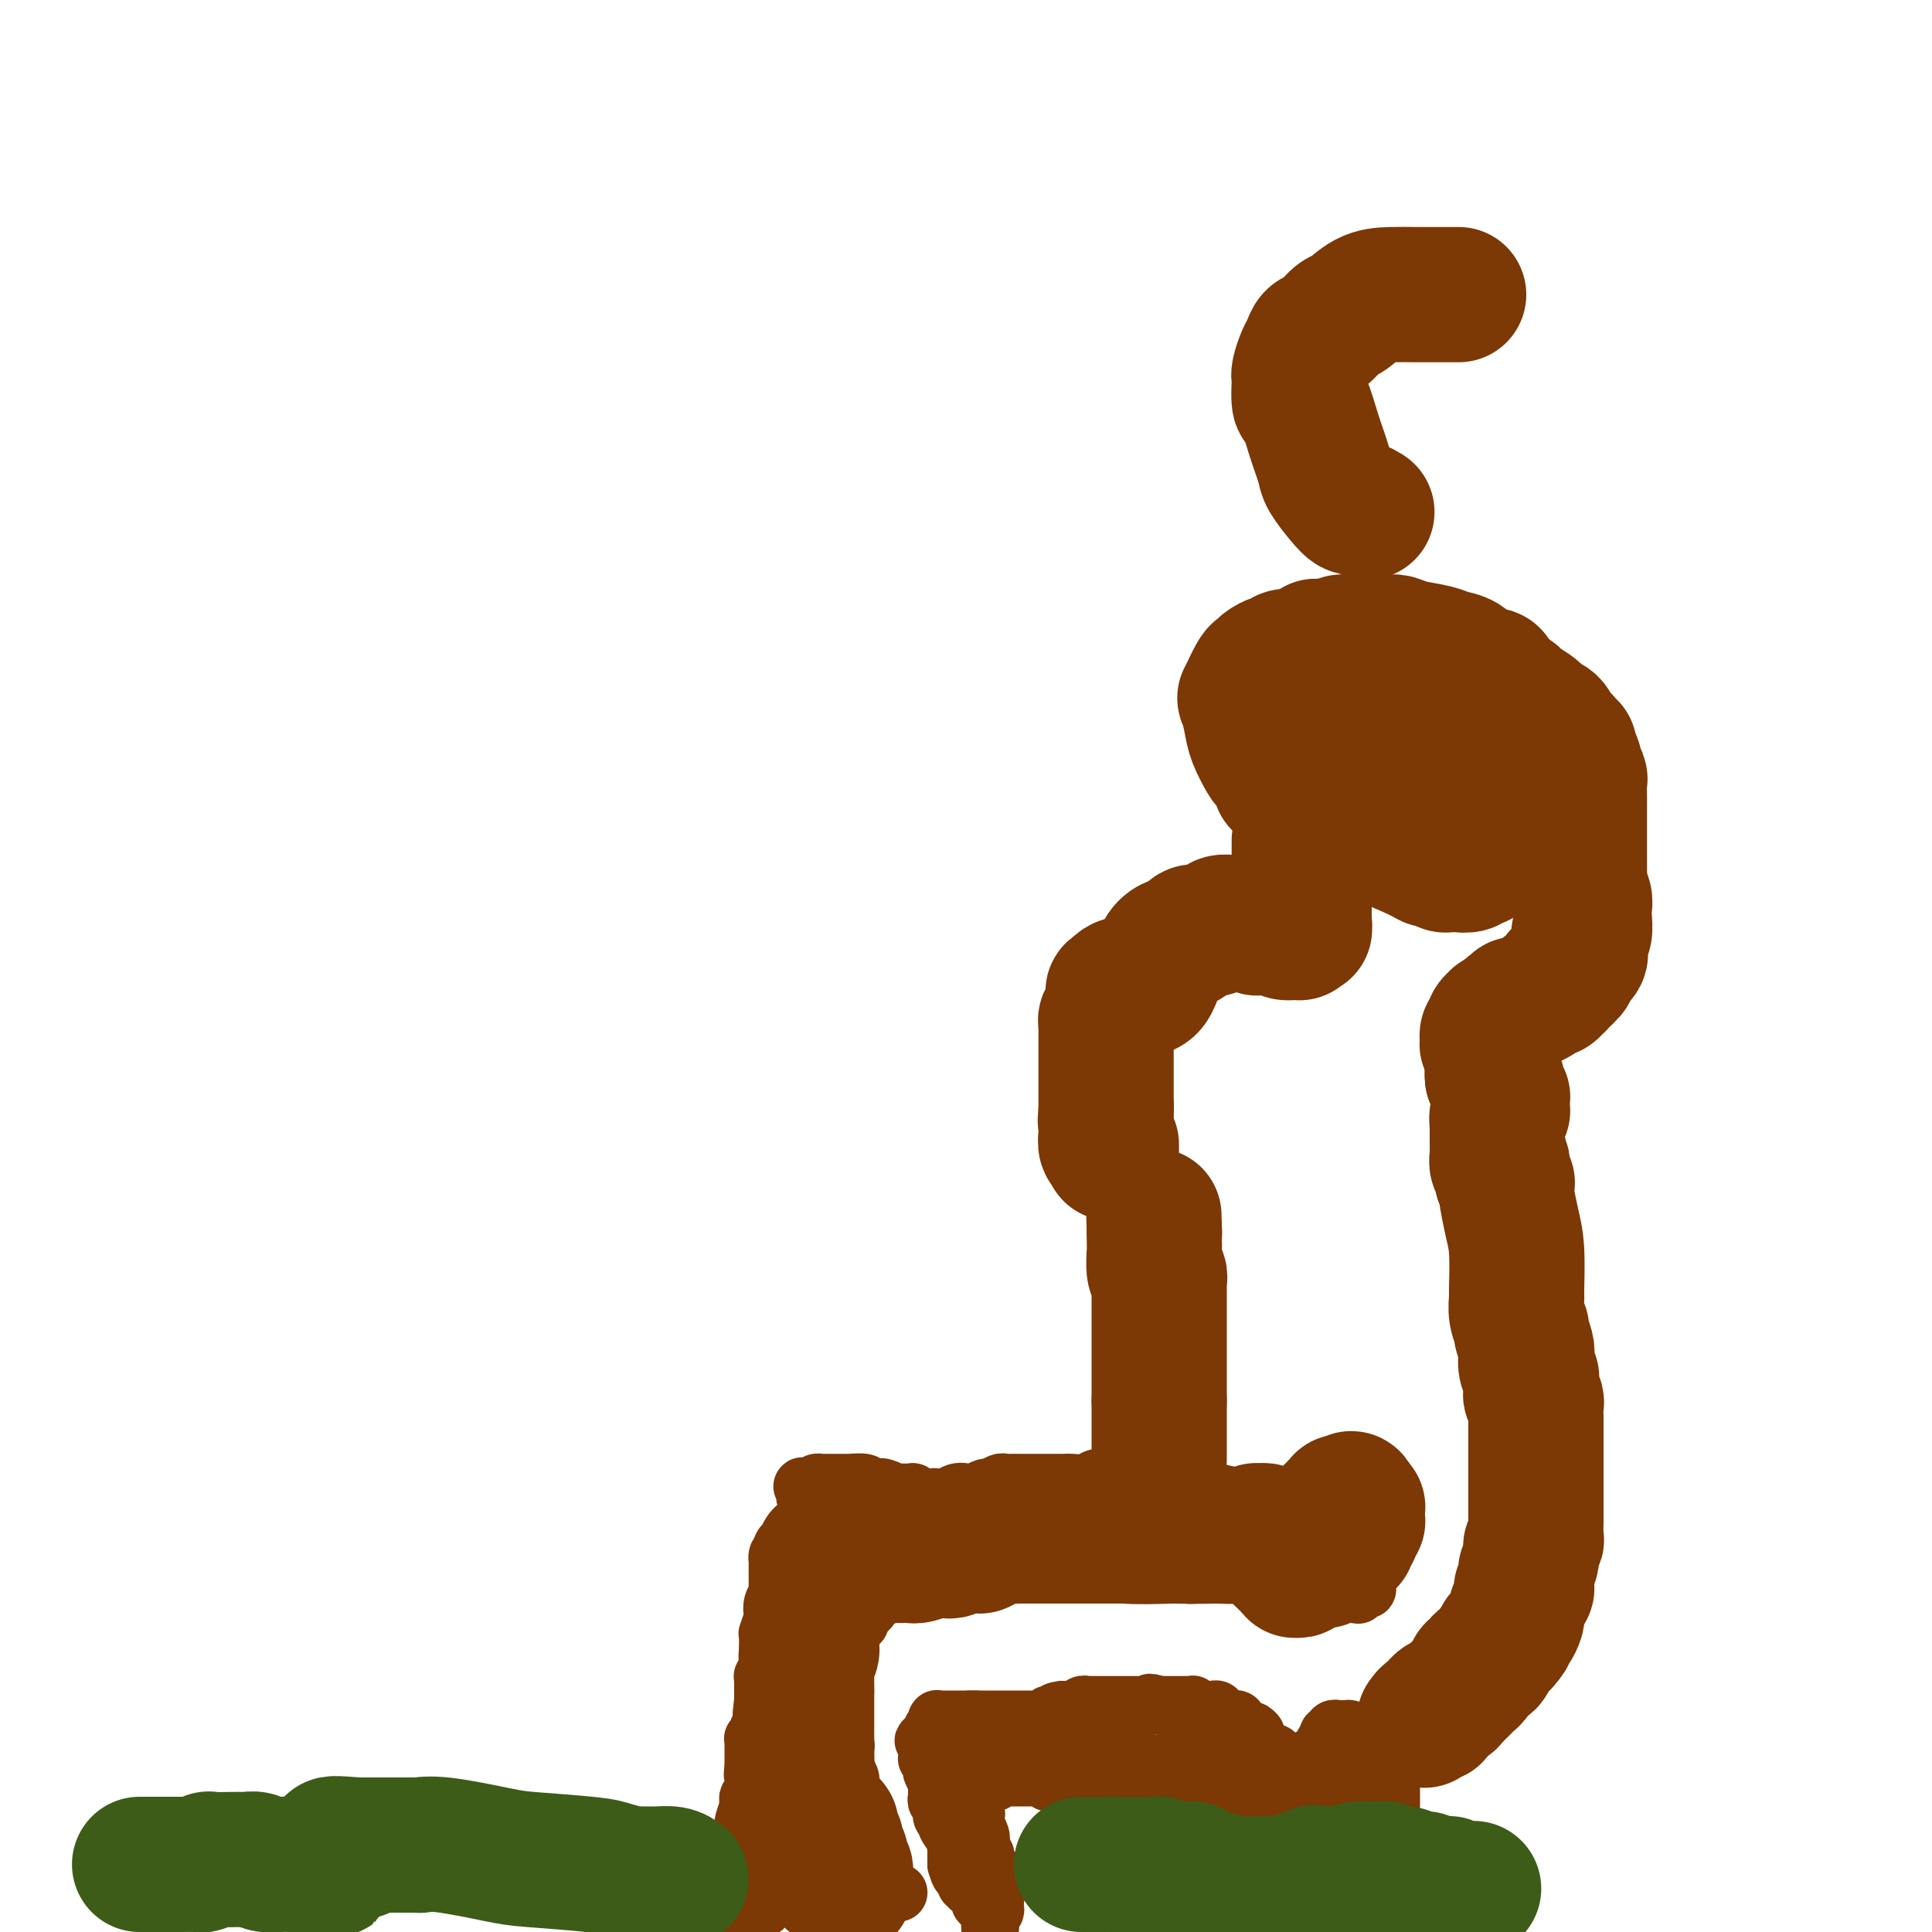 <svg viewBox='0 0 400 400' version='1.1' xmlns='http://www.w3.org/2000/svg' xmlns:xlink='http://www.w3.org/1999/xlink'><g fill='none' stroke='#7C3805' stroke-width='12' stroke-linecap='round' stroke-linejoin='round'><path d='M205,399c0.000,0.000 0.000,-1.000 0,-1'/><path d='M205,398c0.000,-0.384 0.000,-0.843 0,-1c-0.000,-0.157 -0.001,-0.012 0,0c0.001,0.012 0.004,-0.108 0,0c-0.004,0.108 -0.015,0.446 0,0c0.015,-0.446 0.057,-1.674 0,-2c-0.057,-0.326 -0.211,0.252 0,0c0.211,-0.252 0.789,-1.335 1,-2c0.211,-0.665 0.057,-0.914 0,-1c-0.057,-0.086 -0.015,-0.009 0,0c0.015,0.009 0.004,-0.050 0,0c-0.004,0.050 -0.001,0.210 0,0c0.001,-0.210 0.000,-0.788 0,-1c-0.000,-0.212 -0.000,-0.057 0,0c0.000,0.057 0.000,0.015 0,0c-0.000,-0.015 -0.000,-0.003 0,0c0.000,0.003 0.000,-0.003 0,0c-0.000,0.003 -0.000,0.015 0,0c0.000,-0.015 0.000,-0.055 0,0c-0.000,0.055 -0.000,0.207 0,0c0.000,-0.207 0.000,-0.772 0,-1c-0.000,-0.228 -0.000,-0.117 0,0c0.000,0.117 0.001,0.241 0,0c-0.001,-0.241 -0.004,-0.848 0,-1c0.004,-0.152 0.015,0.151 0,0c-0.015,-0.151 -0.056,-0.758 0,-1c0.056,-0.242 0.207,-0.121 0,0c-0.207,0.121 -0.774,0.242 -1,0c-0.226,-0.242 -0.112,-0.848 0,-1c0.112,-0.152 0.223,0.152 0,0c-0.223,-0.152 -0.778,-0.758 -1,-1c-0.222,-0.242 -0.111,-0.121 0,0'/><path d='M204,386c-0.094,-2.342 0.171,-2.197 0,-2c-0.171,0.197 -0.778,0.445 -1,0c-0.222,-0.445 -0.058,-1.584 0,-2c0.058,-0.416 0.012,-0.110 0,0c-0.012,0.110 0.012,0.023 0,0c-0.012,-0.023 -0.058,0.019 0,0c0.058,-0.019 0.222,-0.100 0,0c-0.222,0.100 -0.829,0.380 -1,0c-0.171,-0.380 0.094,-1.421 0,-2c-0.094,-0.579 -0.547,-0.695 -1,-1c-0.453,-0.305 -0.906,-0.800 -1,-1c-0.094,-0.200 0.172,-0.105 0,0c-0.172,0.105 -0.782,0.221 -1,0c-0.218,-0.221 -0.044,-0.777 0,-1c0.044,-0.223 -0.041,-0.113 0,0c0.041,0.113 0.207,0.227 0,0c-0.207,-0.227 -0.788,-0.797 -1,-1c-0.212,-0.203 -0.057,-0.040 0,0c0.057,0.040 0.015,-0.042 0,0c-0.015,0.042 -0.003,0.207 0,0c0.003,-0.207 -0.003,-0.788 0,-1c0.003,-0.212 0.015,-0.057 0,0c-0.015,0.057 -0.057,0.015 0,0c0.057,-0.015 0.212,-0.003 0,0c-0.212,0.003 -0.790,-0.003 -1,0c-0.210,0.003 -0.053,0.015 0,0c0.053,-0.015 0.000,-0.056 0,0c-0.000,0.056 0.051,0.211 0,0c-0.051,-0.211 -0.206,-0.788 0,-1c0.206,-0.212 0.773,-0.061 1,0c0.227,0.061 0.113,0.030 0,0'/><path d='M198,374c-0.894,-2.100 -0.128,-1.350 0,-1c0.128,0.350 -0.383,0.300 0,0c0.383,-0.300 1.658,-0.850 2,-1c0.342,-0.150 -0.249,0.100 0,0c0.249,-0.100 1.338,-0.548 2,-1c0.662,-0.452 0.898,-0.906 1,-1c0.102,-0.094 0.068,0.172 0,0c-0.068,-0.172 -0.172,-0.782 0,-1c0.172,-0.218 0.621,-0.044 1,0c0.379,0.044 0.689,-0.041 1,0c0.311,0.041 0.622,0.207 1,0c0.378,-0.207 0.822,-0.788 1,-1c0.178,-0.212 0.089,-0.057 0,0c-0.089,0.057 -0.179,0.015 0,0c0.179,-0.015 0.626,-0.004 1,0c0.374,0.004 0.674,0.001 1,0c0.326,-0.001 0.676,-0.000 1,0c0.324,0.000 0.622,0.000 1,0c0.378,-0.000 0.837,-0.000 1,0c0.163,0.000 0.029,0.000 0,0c-0.029,-0.000 0.048,-0.000 0,0c-0.048,0.000 -0.219,-0.000 0,0c0.219,0.000 0.828,0.000 1,0c0.172,-0.000 -0.094,-0.000 0,0c0.094,0.000 0.547,0.000 1,0c0.453,-0.000 0.905,-0.001 1,0c0.095,0.001 -0.168,0.003 0,0c0.168,-0.003 0.767,-0.011 1,0c0.233,0.011 0.101,0.041 0,0c-0.101,-0.041 -0.172,-0.155 0,0c0.172,0.155 0.586,0.577 1,1'/><path d='M217,369c1.482,0.155 1.185,0.041 1,0c-0.185,-0.041 -0.260,-0.011 0,0c0.260,0.011 0.854,0.003 1,0c0.146,-0.003 -0.157,-0.001 0,0c0.157,0.001 0.775,0.000 1,0c0.225,-0.000 0.059,-0.000 0,0c-0.059,0.000 -0.009,0.000 0,0c0.009,-0.000 -0.023,-0.000 0,0c0.023,0.000 0.102,0.001 0,0c-0.102,-0.001 -0.385,-0.004 0,0c0.385,0.004 1.438,0.015 2,0c0.562,-0.015 0.633,-0.057 1,0c0.367,0.057 1.031,0.211 2,0c0.969,-0.211 2.245,-0.789 3,-1c0.755,-0.211 0.991,-0.057 1,0c0.009,0.057 -0.208,0.015 0,0c0.208,-0.015 0.841,-0.004 1,0c0.159,0.004 -0.154,0.001 0,0c0.154,-0.001 0.777,-0.000 1,0c0.223,0.000 0.046,0.000 0,0c-0.046,-0.000 0.041,-0.000 0,0c-0.041,0.000 -0.208,0.000 0,0c0.208,-0.000 0.792,-0.000 1,0c0.208,0.000 0.042,0.000 0,0c-0.042,-0.000 0.041,-0.000 0,0c-0.041,0.000 -0.207,0.000 0,0c0.207,-0.000 0.788,-0.000 1,0c0.212,0.000 0.057,0.000 0,0c-0.057,-0.000 -0.015,-0.000 0,0c0.015,0.000 0.004,0.000 0,0c-0.004,-0.000 -0.002,-0.000 0,0'/><path d='M233,368c2.703,-0.155 1.462,-0.041 1,0c-0.462,0.041 -0.144,0.011 0,0c0.144,-0.011 0.114,-0.003 0,0c-0.114,0.003 -0.314,-0.000 0,0c0.314,0.000 1.141,0.004 2,0c0.859,-0.004 1.751,-0.015 2,0c0.249,0.015 -0.144,0.057 0,0c0.144,-0.057 0.823,-0.211 1,0c0.177,0.211 -0.150,0.789 0,1c0.150,0.211 0.776,0.057 1,0c0.224,-0.057 0.046,-0.015 0,0c-0.046,0.015 0.041,0.004 0,0c-0.041,-0.004 -0.208,-0.001 0,0c0.208,0.001 0.791,0.000 1,0c0.209,-0.000 0.042,-0.000 0,0c-0.042,0.000 0.040,0.000 0,0c-0.040,-0.000 -0.203,-0.000 0,0c0.203,0.000 0.772,-0.000 1,0c0.228,0.000 0.114,0.000 0,0c-0.114,-0.000 -0.228,-0.000 0,0c0.228,0.000 0.797,0.000 1,0c0.203,-0.000 0.041,-0.001 0,0c-0.041,0.001 0.041,0.004 0,0c-0.041,-0.004 -0.204,-0.015 0,0c0.204,0.015 0.775,0.057 1,0c0.225,-0.057 0.102,-0.212 0,0c-0.102,0.212 -0.185,0.792 0,1c0.185,0.208 0.637,0.046 1,0c0.363,-0.046 0.636,0.026 1,0c0.364,-0.026 0.818,-0.150 1,0c0.182,0.150 0.091,0.575 0,1'/><path d='M247,371c2.101,0.459 0.352,0.108 0,0c-0.352,-0.108 0.693,0.027 1,0c0.307,-0.027 -0.124,-0.217 0,0c0.124,0.217 0.804,0.842 1,1c0.196,0.158 -0.091,-0.150 0,0c0.091,0.150 0.561,0.758 1,1c0.439,0.242 0.849,0.116 1,0c0.151,-0.116 0.044,-0.224 0,0c-0.044,0.224 -0.026,0.778 0,1c0.026,0.222 0.060,0.111 0,0c-0.060,-0.111 -0.212,-0.222 0,0c0.212,0.222 0.789,0.777 1,1c0.211,0.223 0.056,0.112 0,0c-0.056,-0.112 -0.015,-0.227 0,0c0.015,0.227 0.003,0.796 0,1c-0.003,0.204 0.003,0.044 0,0c-0.003,-0.044 -0.015,0.027 0,0c0.015,-0.027 0.057,-0.151 0,0c-0.057,0.151 -0.212,0.576 0,1c0.212,0.424 0.793,0.846 1,1c0.207,0.154 0.041,0.041 0,0c-0.041,-0.041 0.042,-0.011 0,0c-0.042,0.011 -0.208,0.003 0,0c0.208,-0.003 0.792,-0.002 1,0c0.208,0.002 0.042,0.004 0,0c-0.042,-0.004 0.041,-0.015 0,0c-0.041,0.015 -0.207,0.057 0,0c0.207,-0.057 0.788,-0.211 1,0c0.212,0.211 0.057,0.788 0,1c-0.057,0.212 -0.016,0.061 0,0c0.016,-0.061 0.008,-0.030 0,0'/><path d='M255,379c1.239,1.177 0.336,0.119 0,0c-0.336,-0.119 -0.104,0.699 0,1c0.104,0.301 0.080,0.084 0,0c-0.080,-0.084 -0.218,-0.037 0,0c0.218,0.037 0.790,0.062 1,0c0.210,-0.062 0.056,-0.213 0,0c-0.056,0.213 -0.016,0.789 0,1c0.016,0.211 0.008,0.056 0,0c-0.008,-0.056 -0.016,-0.015 0,0c0.016,0.015 0.056,0.003 0,0c-0.056,-0.003 -0.207,0.003 0,0c0.207,-0.003 0.773,-0.015 1,0c0.227,0.015 0.114,0.057 0,0c-0.114,-0.057 -0.228,-0.211 0,0c0.228,0.211 0.797,0.789 1,1c0.203,0.211 0.039,0.057 0,0c-0.039,-0.057 0.046,-0.015 0,0c-0.046,0.015 -0.222,0.004 0,0c0.222,-0.004 0.843,-0.001 1,0c0.157,0.001 -0.150,0.000 0,0c0.150,-0.000 0.757,-0.000 1,0c0.243,0.000 0.121,0.000 0,0c-0.121,-0.000 -0.240,-0.000 0,0c0.240,0.000 0.838,0.000 1,0c0.162,-0.000 -0.111,-0.000 0,0c0.111,0.000 0.607,0.000 1,0c0.393,-0.000 0.683,-0.000 1,0c0.317,0.000 0.662,0.000 1,0c0.338,-0.000 0.669,-0.000 1,0'/><path d='M265,382c1.499,0.480 0.248,0.182 0,0c-0.248,-0.182 0.508,-0.246 1,0c0.492,0.246 0.721,0.802 1,1c0.279,0.198 0.608,0.038 1,0c0.392,-0.038 0.848,0.046 1,0c0.152,-0.046 0.001,-0.222 0,0c-0.001,0.222 0.149,0.843 0,1c-0.149,0.157 -0.598,-0.150 0,0c0.598,0.150 2.241,0.758 3,1c0.759,0.242 0.634,0.117 1,0c0.366,-0.117 1.223,-0.228 2,0c0.777,0.228 1.476,0.793 2,1c0.524,0.207 0.875,0.055 1,0c0.125,-0.055 0.023,-0.015 0,0c-0.023,0.015 0.033,0.004 0,0c-0.033,-0.004 -0.153,0.000 0,0c0.153,-0.000 0.580,-0.004 1,0c0.420,0.004 0.833,0.016 1,0c0.167,-0.016 0.087,-0.061 0,0c-0.087,0.061 -0.181,0.228 0,0c0.181,-0.228 0.636,-0.850 1,-1c0.364,-0.150 0.635,0.171 1,0c0.365,-0.171 0.824,-0.833 1,-1c0.176,-0.167 0.071,0.162 0,0c-0.071,-0.162 -0.106,-0.816 0,-1c0.106,-0.184 0.354,0.101 1,0c0.646,-0.101 1.690,-0.588 2,-1c0.310,-0.412 -0.113,-0.750 0,-1c0.113,-0.250 0.761,-0.414 1,-1c0.239,-0.586 0.068,-1.596 0,-2c-0.068,-0.404 -0.034,-0.202 0,0'/><path d='M287,378c1.332,-1.416 0.161,-0.957 0,-1c-0.161,-0.043 0.689,-0.589 1,-1c0.311,-0.411 0.083,-0.686 0,-1c-0.083,-0.314 -0.022,-0.666 0,-1c0.022,-0.334 0.006,-0.649 0,-1c-0.006,-0.351 -0.002,-0.738 0,-1c0.002,-0.262 0.000,-0.399 0,-1c-0.000,-0.601 0.001,-1.668 0,-2c-0.001,-0.332 -0.004,0.069 0,0c0.004,-0.069 0.015,-0.610 0,-1c-0.015,-0.390 -0.057,-0.630 0,-1c0.057,-0.370 0.211,-0.870 0,-1c-0.211,-0.130 -0.789,0.109 -1,0c-0.211,-0.109 -0.057,-0.565 0,-1c0.057,-0.435 0.015,-0.848 0,-1c-0.015,-0.152 -0.003,-0.043 0,0c0.003,0.043 -0.002,0.019 0,0c0.002,-0.019 0.012,-0.033 0,0c-0.012,0.033 -0.046,0.114 0,0c0.046,-0.114 0.171,-0.422 0,-1c-0.171,-0.578 -0.638,-1.427 -1,-2c-0.362,-0.573 -0.619,-0.872 -1,-1c-0.381,-0.128 -0.886,-0.087 -1,0c-0.114,0.087 0.163,0.219 0,0c-0.163,-0.219 -0.765,-0.791 -1,-1c-0.235,-0.209 -0.101,-0.056 0,0c0.101,0.056 0.171,0.015 0,0c-0.171,-0.015 -0.582,-0.004 -1,0c-0.418,0.004 -0.843,0.001 -1,0c-0.157,-0.001 -0.045,-0.000 0,0c0.045,0.000 0.022,0.000 0,0'/><path d='M281,359c-1.552,-1.309 -1.933,-1.083 -2,-1c-0.067,0.083 0.179,0.022 0,0c-0.179,-0.022 -0.784,-0.006 -1,0c-0.216,0.006 -0.043,0.002 0,0c0.043,-0.002 -0.045,-0.001 0,0c0.045,0.001 0.222,0.004 0,0c-0.222,-0.004 -0.843,-0.015 -1,0c-0.157,0.015 0.150,0.056 0,0c-0.150,-0.056 -0.758,-0.207 -1,0c-0.242,0.207 -0.118,0.774 0,1c0.118,0.226 0.229,0.112 0,0c-0.229,-0.112 -0.797,-0.224 -1,0c-0.203,0.224 -0.040,0.782 0,1c0.040,0.218 -0.041,0.096 0,0c0.041,-0.096 0.204,-0.167 0,0c-0.204,0.167 -0.776,0.570 -1,1c-0.224,0.430 -0.099,0.886 0,1c0.099,0.114 0.171,-0.113 0,0c-0.171,0.113 -0.585,0.565 -1,1c-0.415,0.435 -0.829,0.853 -1,1c-0.171,0.147 -0.097,0.025 0,0c0.097,-0.025 0.219,0.049 0,0c-0.219,-0.049 -0.777,-0.221 -1,0c-0.223,0.221 -0.111,0.834 0,1c0.111,0.166 0.222,-0.114 0,0c-0.222,0.114 -0.778,0.623 -1,1c-0.222,0.377 -0.112,0.623 0,1c0.112,0.377 0.226,0.885 0,1c-0.226,0.115 -0.792,-0.161 -1,0c-0.208,0.161 -0.060,0.760 0,1c0.060,0.240 0.030,0.120 0,0'/><path d='M269,369c-0.928,1.787 -0.249,1.253 0,1c0.249,-0.253 0.067,-0.225 0,0c-0.067,0.225 -0.018,0.648 0,1c0.018,0.352 0.005,0.634 0,1c-0.005,0.366 -0.001,0.815 0,1c0.001,0.185 0.000,0.105 0,0c-0.000,-0.105 -0.000,-0.236 0,0c0.000,0.236 0.000,0.838 0,1c-0.000,0.162 0.000,-0.115 0,0c-0.000,0.115 -0.000,0.623 0,1c0.000,0.377 0.000,0.623 0,1c-0.000,0.377 -0.001,0.886 0,1c0.001,0.114 0.004,-0.167 0,0c-0.004,0.167 -0.015,0.781 0,1c0.015,0.219 0.057,0.044 0,0c-0.057,-0.044 -0.212,0.045 0,0c0.212,-0.045 0.793,-0.223 1,0c0.207,0.223 0.042,0.848 0,1c-0.042,0.152 0.040,-0.169 0,0c-0.040,0.169 -0.203,0.829 0,1c0.203,0.171 0.771,-0.147 1,0c0.229,0.147 0.118,0.757 0,1c-0.118,0.243 -0.243,0.118 0,0c0.243,-0.118 0.853,-0.228 1,0c0.147,0.228 -0.171,0.793 0,1c0.171,0.207 0.830,0.055 1,0c0.170,-0.055 -0.151,-0.015 0,0c0.151,0.015 0.772,0.004 1,0c0.228,-0.004 0.061,-0.001 0,0c-0.061,0.001 -0.018,0.000 0,0c0.018,-0.000 0.009,-0.000 0,0'/><path d='M274,382c0.769,0.623 0.191,0.181 0,0c-0.191,-0.181 0.005,-0.100 0,0c-0.005,0.100 -0.212,0.219 0,0c0.212,-0.219 0.841,-0.776 1,-1c0.159,-0.224 -0.153,-0.117 0,0c0.153,0.117 0.772,0.243 1,0c0.228,-0.243 0.065,-0.853 0,-1c-0.065,-0.147 -0.032,0.171 0,0c0.032,-0.171 0.061,-0.831 0,-1c-0.061,-0.169 -0.214,0.152 0,0c0.214,-0.152 0.793,-0.776 1,-1c0.207,-0.224 0.041,-0.049 0,0c-0.041,0.049 0.042,-0.028 0,0c-0.042,0.028 -0.208,0.163 0,0c0.208,-0.163 0.789,-0.622 1,-1c0.211,-0.378 0.053,-0.675 0,-1c-0.053,-0.325 0.001,-0.679 0,-1c-0.001,-0.321 -0.057,-0.611 0,-1c0.057,-0.389 0.225,-0.878 0,-1c-0.225,-0.122 -0.844,0.121 -1,0c-0.156,-0.121 0.151,-0.607 0,-1c-0.151,-0.393 -0.758,-0.693 -1,-1c-0.242,-0.307 -0.117,-0.621 0,-1c0.117,-0.379 0.228,-0.822 0,-1c-0.228,-0.178 -0.793,-0.090 -1,0c-0.207,0.090 -0.055,0.183 0,0c0.055,-0.183 0.015,-0.640 0,-1c-0.015,-0.360 -0.004,-0.622 0,-1c0.004,-0.378 0.001,-0.871 0,-1c-0.001,-0.129 -0.000,0.106 0,0c0.000,-0.106 0.000,-0.553 0,-1'/><path d='M275,365c-0.452,-2.100 -0.084,-1.351 0,-1c0.084,0.351 -0.118,0.304 0,0c0.118,-0.304 0.556,-0.866 1,-1c0.444,-0.134 0.893,0.161 1,0c0.107,-0.161 -0.130,-0.776 0,-1c0.130,-0.224 0.626,-0.056 1,0c0.374,0.056 0.625,0.000 1,0c0.375,-0.000 0.874,0.056 1,0c0.126,-0.056 -0.121,-0.222 0,0c0.121,0.222 0.611,0.833 1,1c0.389,0.167 0.678,-0.110 1,0c0.322,0.110 0.678,0.607 1,1c0.322,0.393 0.612,0.683 1,1c0.388,0.317 0.876,0.659 1,1c0.124,0.341 -0.114,0.679 0,1c0.114,0.321 0.581,0.626 1,1c0.419,0.374 0.789,0.817 1,1c0.211,0.183 0.264,0.105 0,0c-0.264,-0.105 -0.845,-0.238 -1,0c-0.155,0.238 0.116,0.849 0,1c-0.116,0.151 -0.618,-0.156 -1,0c-0.382,0.156 -0.642,0.774 -1,1c-0.358,0.226 -0.813,0.061 -1,0c-0.187,-0.061 -0.106,-0.016 0,0c0.106,0.016 0.239,0.004 0,0c-0.239,-0.004 -0.848,-0.001 -1,0c-0.152,0.001 0.153,0.000 0,0c-0.153,-0.000 -0.763,-0.000 -1,0c-0.237,0.000 -0.102,0.000 0,0c0.102,-0.000 0.172,-0.000 0,0c-0.172,0.000 -0.586,0.000 -1,0'/><path d='M280,371c-1.022,0.309 -0.078,0.083 0,0c0.078,-0.083 -0.710,-0.022 -1,0c-0.290,0.022 -0.083,0.006 0,0c0.083,-0.006 0.041,-0.003 0,0'/><path d='M274,327c0.000,-0.415 0.000,-0.829 0,-1c-0.000,-0.171 -0.000,-0.098 0,0c0.000,0.098 0.000,0.220 0,0c-0.000,-0.220 -0.000,-0.784 0,-1c0.000,-0.216 0.000,-0.086 0,0c-0.000,0.086 -0.001,0.126 0,0c0.001,-0.126 0.004,-0.419 0,-1c-0.004,-0.581 -0.016,-1.451 0,-2c0.016,-0.549 0.061,-0.778 0,-1c-0.061,-0.222 -0.226,-0.437 0,-1c0.226,-0.563 0.844,-1.476 1,-2c0.156,-0.524 -0.151,-0.661 0,-1c0.151,-0.339 0.761,-0.879 1,-1c0.239,-0.121 0.107,0.177 0,0c-0.107,-0.177 -0.188,-0.829 0,-1c0.188,-0.171 0.645,0.139 1,0c0.355,-0.139 0.607,-0.727 1,-1c0.393,-0.273 0.928,-0.232 1,0c0.072,0.232 -0.318,0.653 0,1c0.318,0.347 1.343,0.619 2,1c0.657,0.381 0.946,0.872 1,1c0.054,0.128 -0.127,-0.106 0,0c0.127,0.106 0.564,0.553 1,1'/><path d='M283,318c1.083,0.707 0.290,0.974 0,1c-0.290,0.026 -0.078,-0.189 0,0c0.078,0.189 0.021,0.781 0,1c-0.021,0.219 -0.005,0.063 0,0c0.005,-0.063 -0.001,-0.033 0,0c0.001,0.033 0.010,0.069 0,0c-0.010,-0.069 -0.040,-0.242 0,0c0.040,0.242 0.151,0.901 0,1c-0.151,0.099 -0.562,-0.362 -1,0c-0.438,0.362 -0.901,1.547 -1,2c-0.099,0.453 0.166,0.174 0,0c-0.166,-0.174 -0.761,-0.243 -1,0c-0.239,0.243 -0.120,0.797 0,1c0.120,0.203 0.242,0.054 0,0c-0.242,-0.054 -0.850,-0.015 -1,0c-0.150,0.015 0.156,0.004 0,0c-0.156,-0.004 -0.774,-0.001 -1,0c-0.226,0.001 -0.061,0.000 0,0c0.061,-0.000 0.016,-0.000 0,0c-0.016,0.000 -0.003,0.001 0,0c0.003,-0.001 -0.003,-0.005 0,0c0.003,0.005 0.015,0.017 0,0c-0.015,-0.017 -0.055,-0.064 0,0c0.055,0.064 0.207,0.238 0,0c-0.207,-0.238 -0.774,-0.887 -1,-1c-0.226,-0.113 -0.113,0.309 0,0c0.113,-0.309 0.226,-1.351 0,-2c-0.226,-0.649 -0.792,-0.906 -1,-1c-0.208,-0.094 -0.060,-0.027 0,0c0.060,0.027 0.030,0.013 0,0'/><path d='M276,320c-0.552,-0.630 -0.933,-0.207 -1,0c-0.067,0.207 0.178,0.196 0,0c-0.178,-0.196 -0.780,-0.578 -1,-1c-0.220,-0.422 -0.059,-0.883 0,-1c0.059,-0.117 0.016,0.112 0,0c-0.016,-0.112 -0.004,-0.565 0,-1c0.004,-0.435 0.001,-0.853 0,-1c-0.001,-0.147 -0.001,-0.024 0,0c0.001,0.024 0.003,-0.050 0,0c-0.003,0.050 -0.011,0.224 0,0c0.011,-0.224 0.040,-0.844 0,-1c-0.040,-0.156 -0.151,0.153 0,0c0.151,-0.153 0.562,-0.769 1,-1c0.438,-0.231 0.902,-0.076 1,0c0.098,0.076 -0.171,0.072 0,0c0.171,-0.072 0.782,-0.212 1,0c0.218,0.212 0.044,0.775 0,1c-0.044,0.225 0.041,0.113 0,0c-0.041,-0.113 -0.207,-0.226 0,0c0.207,0.226 0.788,0.793 1,1c0.212,0.207 0.057,0.054 0,0c-0.057,-0.054 -0.015,-0.011 0,0c0.015,0.011 0.004,-0.011 0,0c-0.004,0.011 -0.001,0.054 0,0c0.001,-0.054 0.000,-0.207 0,0c-0.000,0.207 -0.000,0.773 0,1c0.000,0.227 0.000,0.116 0,0c-0.000,-0.116 -0.000,-0.237 0,0c0.000,0.237 0.000,0.833 0,1c-0.000,0.167 -0.000,-0.095 0,0c0.000,0.095 0.000,0.548 0,1'/><path d='M278,319c0.155,0.790 0.041,0.264 0,0c-0.041,-0.264 -0.011,-0.267 0,0c0.011,0.267 0.003,0.804 0,1c-0.003,0.196 -0.001,0.052 0,0c0.001,-0.052 0.000,-0.010 0,0c-0.000,0.010 -0.000,-0.011 0,0c0.000,0.011 -0.000,0.056 0,0c0.000,-0.056 0.000,-0.212 0,0c-0.000,0.212 -0.000,0.793 0,1c0.000,0.207 0.001,0.041 0,0c-0.001,-0.041 -0.004,0.041 0,0c0.004,-0.041 0.015,-0.207 0,0c-0.015,0.207 -0.057,0.788 0,1c0.057,0.212 0.212,0.057 0,0c-0.212,-0.057 -0.793,-0.015 -1,0c-0.207,0.015 -0.041,0.004 0,0c0.041,-0.004 -0.042,-0.002 0,0c0.042,0.002 0.208,0.005 0,0c-0.208,-0.005 -0.791,-0.016 -1,0c-0.209,0.016 -0.046,0.061 0,0c0.046,-0.061 -0.026,-0.226 0,0c0.026,0.226 0.151,0.844 0,1c-0.151,0.156 -0.576,-0.151 -1,0c-0.424,0.151 -0.846,0.759 -1,1c-0.154,0.241 -0.040,0.116 0,0c0.040,-0.116 0.007,-0.224 0,0c-0.007,0.224 0.012,0.781 0,1c-0.012,0.219 -0.055,0.100 0,0c0.055,-0.100 0.207,-0.181 0,0c-0.207,0.181 -0.773,0.623 -1,1c-0.227,0.377 -0.113,0.688 0,1'/><path d='M273,327c-1.001,1.254 -1.004,0.387 -1,0c0.004,-0.387 0.015,-0.296 0,0c-0.015,0.296 -0.057,0.797 0,1c0.057,0.203 0.211,0.107 0,0c-0.211,-0.107 -0.789,-0.225 -1,0c-0.211,0.225 -0.057,0.792 0,1c0.057,0.208 0.015,0.056 0,0c-0.015,-0.056 -0.004,-0.015 0,0c0.004,0.015 0.001,0.003 0,0c-0.001,-0.003 0.000,0.003 0,0c-0.000,-0.003 -0.001,-0.015 0,0c0.001,0.015 0.004,0.057 0,0c-0.004,-0.057 -0.016,-0.211 0,0c0.016,0.211 0.060,0.789 0,1c-0.060,0.211 -0.223,0.057 0,0c0.223,-0.057 0.832,-0.015 1,0c0.168,0.015 -0.105,0.004 0,0c0.105,-0.004 0.587,-0.001 1,0c0.413,0.001 0.755,0.000 1,0c0.245,-0.000 0.391,-0.000 1,0c0.609,0.000 1.680,0.000 2,0c0.320,-0.000 -0.112,-0.000 0,0c0.112,0.000 0.766,0.000 1,0c0.234,-0.000 0.048,-0.000 0,0c-0.048,0.000 0.044,0.000 0,0c-0.044,-0.000 -0.222,-0.000 0,0c0.222,0.000 0.844,0.000 1,0c0.156,-0.000 -0.154,-0.000 0,0c0.154,0.000 0.772,0.000 1,0c0.228,-0.000 0.065,-0.000 0,0c-0.065,0.000 -0.033,0.000 0,0'/><path d='M280,330c1.631,0.216 1.207,0.255 1,0c-0.207,-0.255 -0.199,-0.803 0,-1c0.199,-0.197 0.590,-0.043 1,0c0.410,0.043 0.841,-0.025 1,0c0.159,0.025 0.046,0.143 0,0c-0.046,-0.143 -0.027,-0.546 0,-1c0.027,-0.454 0.060,-0.958 0,-1c-0.060,-0.042 -0.212,0.378 0,0c0.212,-0.378 0.789,-1.553 1,-2c0.211,-0.447 0.057,-0.165 0,0c-0.057,0.165 -0.015,0.212 0,0c0.015,-0.212 0.004,-0.684 0,-1c-0.004,-0.316 -0.001,-0.476 0,-1c0.001,-0.524 0.000,-1.410 0,-2c-0.000,-0.590 -0.000,-0.883 0,-1c0.000,-0.117 0.000,-0.059 0,0c-0.000,0.059 0.000,0.118 0,0c-0.000,-0.118 -0.000,-0.414 0,-1c0.000,-0.586 0.000,-1.464 0,-2c-0.000,-0.536 -0.000,-0.731 0,-1c0.000,-0.269 0.001,-0.612 0,-1c-0.001,-0.388 -0.004,-0.822 0,-1c0.004,-0.178 0.015,-0.099 0,0c-0.015,0.099 -0.057,0.219 0,0c0.057,-0.219 0.211,-0.777 0,-1c-0.211,-0.223 -0.789,-0.112 -1,0c-0.211,0.112 -0.057,0.226 0,0c0.057,-0.226 0.015,-0.793 0,-1c-0.015,-0.207 -0.004,-0.056 0,0c0.004,0.056 0.001,0.016 0,0c-0.001,-0.016 -0.001,-0.008 0,0'/><path d='M283,312c-0.156,-2.007 -0.046,-0.524 0,0c0.046,0.524 0.026,0.087 0,0c-0.026,-0.087 -0.060,0.174 0,0c0.060,-0.174 0.213,-0.782 0,-1c-0.213,-0.218 -0.793,-0.044 -1,0c-0.207,0.044 -0.041,-0.041 0,0c0.041,0.041 -0.042,0.207 0,0c0.042,-0.207 0.208,-0.788 0,-1c-0.208,-0.212 -0.792,-0.057 -1,0c-0.208,0.057 -0.041,0.015 0,0c0.041,-0.015 -0.045,-0.004 0,0c0.045,0.004 0.222,0.001 0,0c-0.222,-0.001 -0.843,-0.000 -1,0c-0.157,0.000 0.150,0.000 0,0c-0.150,-0.000 -0.758,-0.000 -1,0c-0.242,0.000 -0.117,0.000 0,0c0.117,-0.000 0.227,-0.000 0,0c-0.227,0.000 -0.792,-0.000 -1,0c-0.208,0.000 -0.059,0.000 0,0c0.059,-0.000 0.030,-0.000 0,0c-0.030,0.000 -0.059,0.000 0,0c0.059,-0.000 0.208,-0.001 0,0c-0.208,0.001 -0.773,0.004 -1,0c-0.227,-0.004 -0.118,-0.015 0,0c0.118,0.015 0.243,0.056 0,0c-0.243,-0.056 -0.853,-0.207 -1,0c-0.147,0.207 0.171,0.774 0,1c-0.171,0.226 -0.829,0.112 -1,0c-0.171,-0.112 0.146,-0.223 0,0c-0.146,0.223 -0.756,0.778 -1,1c-0.244,0.222 -0.122,0.111 0,0'/><path d='M274,312c-1.408,0.016 -0.429,0.056 0,0c0.429,-0.056 0.307,-0.207 0,0c-0.307,0.207 -0.800,0.774 -1,1c-0.200,0.226 -0.106,0.112 0,0c0.106,-0.112 0.226,-0.222 0,0c-0.226,0.222 -0.796,0.776 -1,1c-0.204,0.224 -0.041,0.117 0,0c0.041,-0.117 -0.042,-0.243 0,0c0.042,0.243 0.207,0.854 0,1c-0.207,0.146 -0.788,-0.172 -1,0c-0.212,0.172 -0.057,0.834 0,1c0.057,0.166 0.015,-0.163 0,0c-0.015,0.163 -0.004,0.818 0,1c0.004,0.182 0.000,-0.109 0,0c-0.000,0.109 0.004,0.617 0,1c-0.004,0.383 -0.015,0.642 0,1c0.015,0.358 0.056,0.817 0,1c-0.056,0.183 -0.207,0.092 0,0c0.207,-0.092 0.774,-0.183 1,0c0.226,0.183 0.112,0.640 0,1c-0.112,0.360 -0.222,0.622 0,1c0.222,0.378 0.778,0.872 1,1c0.222,0.128 0.112,-0.109 0,0c-0.112,0.109 -0.226,0.564 0,1c0.226,0.436 0.792,0.853 1,1c0.208,0.147 0.060,0.025 0,0c-0.060,-0.025 -0.030,0.046 0,0c0.030,-0.046 0.060,-0.208 0,0c-0.060,0.208 -0.208,0.787 0,1c0.208,0.213 0.774,0.061 1,0c0.226,-0.061 0.113,-0.030 0,0'/><path d='M275,326c0.841,1.156 0.943,1.046 1,1c0.057,-0.046 0.068,-0.026 0,0c-0.068,0.026 -0.214,0.060 0,0c0.214,-0.060 0.789,-0.212 1,0c0.211,0.212 0.056,0.789 0,1c-0.056,0.211 -0.015,0.057 0,0c0.015,-0.057 0.004,-0.015 0,0c-0.004,0.015 -0.001,0.004 0,0c0.001,-0.004 0.001,-0.002 0,0'/><path d='M270,325c0.001,0.000 0.001,0.000 0,0c-0.001,0.000 -0.004,0.000 0,0c0.004,0.000 0.015,0.000 0,0c-0.015,0.000 -0.057,0.000 0,0c0.057,0.000 0.211,0.000 0,0c-0.211,0.000 -0.789,0.000 -1,0c-0.211,0.000 -0.057,0.000 0,0c0.057,0.000 0.015,0.000 0,0c-0.015,0.000 -0.003,0.000 0,0c0.003,0.000 -0.003,0.000 0,0c0.003,0.000 0.015,0.000 0,0c-0.015,0.000 -0.056,0.000 0,0c0.056,0.000 0.211,0.000 0,0c-0.211,-0.000 -0.788,-0.000 -1,0c-0.212,0.000 -0.060,0.000 0,0c0.060,0.000 0.026,0.000 0,0c-0.026,0.000 -0.044,0.000 0,0c0.044,0.000 0.152,0.000 0,0c-0.152,0.000 -0.563,0.000 -1,0c-0.437,0.000 -0.901,0.000 -1,0c-0.099,0.000 0.166,0.000 0,0c-0.166,0.000 -0.762,0.000 -1,0c-0.238,0.000 -0.119,0.000 0,0'/><path d='M265,325c-0.791,0.000 -0.268,0.000 0,0c0.268,-0.000 0.283,-0.001 0,0c-0.283,0.001 -0.863,0.004 -1,0c-0.137,-0.004 0.171,-0.015 0,0c-0.171,0.015 -0.820,0.057 -1,0c-0.180,-0.057 0.110,-0.211 0,0c-0.110,0.211 -0.618,0.789 -1,1c-0.382,0.211 -0.637,0.057 -1,0c-0.363,-0.057 -0.832,-0.015 -1,0c-0.168,0.015 -0.034,0.004 0,0c0.034,-0.004 -0.034,-0.001 0,0c0.034,0.001 0.168,0.000 0,0c-0.168,-0.000 -0.637,-0.000 -1,0c-0.363,0.000 -0.618,0.000 -1,0c-0.382,-0.000 -0.891,-0.000 -1,0c-0.109,0.000 0.182,0.000 0,0c-0.182,-0.000 -0.836,-0.000 -1,0c-0.164,0.000 0.162,0.000 0,0c-0.162,-0.000 -0.813,-0.000 -1,0c-0.187,0.000 0.090,0.000 0,0c-0.090,-0.000 -0.546,-0.000 -1,0c-0.454,0.000 -0.907,0.000 -1,0c-0.093,-0.000 0.173,-0.000 0,0c-0.173,0.000 -0.785,0.000 -1,0c-0.215,-0.000 -0.032,-0.000 0,0c0.032,0.000 -0.086,0.000 0,0c0.086,-0.000 0.377,-0.000 0,0c-0.377,0.000 -1.421,0.000 -2,0c-0.579,-0.000 -0.694,-0.000 -1,0c-0.306,0.000 -0.802,0.000 -1,0c-0.198,0.000 -0.099,0.000 0,0'/><path d='M248,326c-2.856,0.155 -1.498,0.041 -1,0c0.498,-0.041 0.134,-0.011 0,0c-0.134,0.011 -0.039,0.003 0,0c0.039,-0.003 0.021,-0.001 0,0c-0.021,0.001 -0.044,0.000 0,0c0.044,-0.000 0.156,-0.000 0,0c-0.156,0.000 -0.582,0.000 -1,0c-0.418,-0.000 -0.830,-0.000 -1,0c-0.170,0.000 -0.097,0.000 0,0c0.097,-0.000 0.218,-0.000 0,0c-0.218,0.000 -0.777,0.000 -1,0c-0.223,-0.000 -0.111,-0.000 0,0c0.111,0.000 0.222,0.000 0,0c-0.222,-0.000 -0.777,-0.000 -1,0c-0.223,0.000 -0.115,0.000 0,0c0.115,-0.000 0.238,-0.000 0,0c-0.238,0.000 -0.838,0.000 -1,0c-0.162,-0.000 0.115,-0.000 0,0c-0.115,0.000 -0.623,0.000 -1,0c-0.377,-0.000 -0.623,-0.000 -1,0c-0.377,0.000 -0.885,0.000 -1,0c-0.115,-0.000 0.163,-0.000 0,0c-0.163,0.000 -0.768,0.000 -1,0c-0.232,0.000 -0.089,0.000 0,0c0.089,0.000 0.126,0.000 0,0c-0.126,0.000 -0.416,0.000 -1,0c-0.584,0.000 -1.463,0.000 -2,0c-0.537,0.000 -0.732,0.000 -1,0c-0.268,0.000 -0.611,0.000 -1,0c-0.389,0.000 -0.826,0.000 -1,0c-0.174,0.000 -0.087,0.000 0,0'/><path d='M232,326c-2.636,0.000 -1.227,0.000 -1,0c0.227,0.000 -0.727,0.000 -1,0c-0.273,0.000 0.134,0.000 0,0c-0.134,0.000 -0.809,0.000 -1,0c-0.191,0.000 0.103,0.000 0,0c-0.103,0.000 -0.602,0.000 -1,0c-0.398,0.000 -0.694,0.000 -1,0c-0.306,0.000 -0.622,0.000 -1,0c-0.378,0.000 -0.818,0.000 -1,0c-0.182,0.000 -0.105,0.000 0,0c0.105,-0.000 0.239,0.000 0,0c-0.239,0.000 -0.851,0.000 -1,0c-0.149,0.000 0.166,-0.000 0,0c-0.166,0.000 -0.814,0.000 -1,0c-0.186,0.000 0.090,0.000 0,0c-0.090,0.000 -0.546,0.000 -1,0c-0.454,0.000 -0.906,0.000 -1,0c-0.094,0.000 0.171,0.000 0,0c-0.171,0.000 -0.778,0.000 -1,0c-0.222,0.000 -0.058,0.000 0,0c0.058,0.000 0.012,0.000 0,0c-0.012,0.000 0.011,0.000 0,0c-0.011,0.000 -0.056,0.000 0,0c0.056,0.000 0.212,0.000 0,0c-0.212,0.000 -0.793,0.000 -1,0c-0.207,0.000 -0.042,0.000 0,0c0.042,0.000 -0.040,0.000 0,0c0.040,0.000 0.203,0.000 0,0c-0.203,0.000 -0.772,0.000 -1,0c-0.228,0.000 -0.114,0.000 0,0'/><path d='M218,326c-2.182,0.000 -0.636,0.000 0,0c0.636,0.000 0.363,0.000 0,0c-0.363,0.000 -0.815,0.000 -1,0c-0.185,0.000 -0.102,0.000 0,0c0.102,0.000 0.224,0.000 0,0c-0.224,0.000 -0.796,0.000 -1,0c-0.204,-0.000 -0.042,-0.000 0,0c0.042,0.000 -0.035,0.000 0,0c0.035,-0.000 0.182,-0.000 0,0c-0.182,0.000 -0.693,0.000 -1,0c-0.307,-0.000 -0.410,-0.000 -1,0c-0.590,0.000 -1.667,0.000 -2,0c-0.333,-0.000 0.078,-0.000 0,0c-0.078,0.000 -0.646,0.000 -1,0c-0.354,-0.000 -0.494,-0.000 -1,0c-0.506,0.000 -1.379,0.000 -2,0c-0.621,-0.000 -0.989,-0.000 -1,0c-0.011,0.000 0.334,0.000 0,0c-0.334,-0.000 -1.346,-0.000 -2,0c-0.654,0.000 -0.949,0.000 -1,0c-0.051,-0.000 0.141,-0.000 0,0c-0.141,0.000 -0.615,0.000 -1,0c-0.385,-0.000 -0.680,-0.000 -1,0c-0.320,0.000 -0.666,0.001 -1,0c-0.334,-0.001 -0.658,-0.004 -1,0c-0.342,0.004 -0.704,0.015 -1,0c-0.296,-0.015 -0.527,-0.057 -1,0c-0.473,0.057 -1.189,0.211 -2,0c-0.811,-0.211 -1.718,-0.788 -2,-1c-0.282,-0.212 0.062,-0.061 0,0c-0.062,0.061 -0.531,0.030 -1,0'/><path d='M193,325c-3.823,-0.155 -0.880,-0.041 0,0c0.880,0.041 -0.304,0.011 -1,0c-0.696,-0.011 -0.903,-0.003 -1,0c-0.097,0.003 -0.082,0.002 0,0c0.082,-0.002 0.232,-0.004 0,0c-0.232,0.004 -0.847,0.015 -1,0c-0.153,-0.015 0.155,-0.057 0,0c-0.155,0.057 -0.774,0.211 -1,0c-0.226,-0.211 -0.060,-0.789 0,-1c0.060,-0.211 0.012,-0.057 0,0c-0.012,0.057 0.011,0.015 0,0c-0.011,-0.015 -0.055,-0.004 0,0c0.055,0.004 0.211,0.001 0,0c-0.211,-0.001 -0.787,-0.000 -1,0c-0.213,0.000 -0.061,0.000 0,0c0.061,-0.000 0.030,-0.000 0,0c-0.030,0.000 -0.061,0.000 0,0c0.061,-0.000 0.214,-0.001 0,0c-0.214,0.001 -0.793,0.004 -1,0c-0.207,-0.004 -0.040,-0.015 0,0c0.040,0.015 -0.047,0.055 0,0c0.047,-0.055 0.230,-0.204 0,0c-0.230,0.204 -0.871,0.762 -1,1c-0.129,0.238 0.254,0.157 0,0c-0.254,-0.157 -1.145,-0.388 -2,0c-0.855,0.388 -1.673,1.397 -2,2c-0.327,0.603 -0.164,0.802 0,1'/><path d='M182,328c-0.939,0.721 -0.788,0.523 -1,1c-0.212,0.477 -0.788,1.629 -1,2c-0.212,0.371 -0.060,-0.041 0,0c0.060,0.041 0.026,0.533 0,1c-0.026,0.467 -0.045,0.909 0,1c0.045,0.091 0.155,-0.169 0,0c-0.155,0.169 -0.577,0.767 -1,1c-0.423,0.233 -0.849,0.101 -1,0c-0.151,-0.101 -0.026,-0.172 0,0c0.026,0.172 -0.046,0.586 0,1c0.046,0.414 0.209,0.828 0,1c-0.209,0.172 -0.792,0.102 -1,0c-0.208,-0.102 -0.042,-0.235 0,0c0.042,0.235 -0.041,0.837 0,1c0.041,0.163 0.207,-0.114 0,0c-0.207,0.114 -0.786,0.618 -1,1c-0.214,0.382 -0.061,0.642 0,1c0.061,0.358 0.030,0.814 0,1c-0.030,0.186 -0.061,0.101 0,0c0.061,-0.101 0.212,-0.220 0,0c-0.212,0.220 -0.789,0.777 -1,1c-0.211,0.223 -0.055,0.113 0,0c0.055,-0.113 0.011,-0.227 0,0c-0.011,0.227 0.011,0.796 0,1c-0.011,0.204 -0.056,0.044 0,0c0.056,-0.044 0.211,0.030 0,0c-0.211,-0.030 -0.789,-0.163 -1,0c-0.211,0.163 -0.057,0.621 0,1c0.057,0.379 0.016,0.680 0,1c-0.016,0.320 -0.008,0.660 0,1'/><path d='M174,345c-1.238,3.112 -0.332,2.393 0,2c0.332,-0.393 0.089,-0.460 0,0c-0.089,0.460 -0.024,1.446 0,2c0.024,0.554 0.006,0.677 0,1c-0.006,0.323 -0.002,0.847 0,1c0.002,0.153 0.000,-0.065 0,0c-0.000,0.065 -0.000,0.413 0,1c0.000,0.587 0.000,1.411 0,2c-0.000,0.589 -0.000,0.942 0,1c0.000,0.058 0.000,-0.177 0,0c-0.000,0.177 -0.000,0.768 0,1c0.000,0.232 0.000,0.105 0,0c-0.000,-0.105 -0.000,-0.187 0,0c0.000,0.187 0.000,0.642 0,1c-0.000,0.358 -0.001,0.617 0,1c0.001,0.383 0.004,0.890 0,1c-0.004,0.110 -0.015,-0.178 0,0c0.015,0.178 0.057,0.821 0,1c-0.057,0.179 -0.211,-0.106 0,0c0.211,0.106 0.789,0.603 1,1c0.211,0.397 0.057,0.694 0,1c-0.057,0.306 -0.015,0.621 0,1c0.015,0.379 0.003,0.822 0,1c-0.003,0.178 0.003,0.093 0,0c-0.003,-0.093 -0.015,-0.193 0,0c0.015,0.193 0.057,0.679 0,1c-0.057,0.321 -0.211,0.478 0,1c0.211,0.522 0.789,1.408 1,2c0.211,0.592 0.057,0.890 0,1c-0.057,0.110 -0.016,0.031 0,0c0.016,-0.031 0.008,-0.016 0,0'/><path d='M176,369c0.309,3.648 0.083,0.767 0,0c-0.083,-0.767 -0.022,0.578 0,1c0.022,0.422 0.006,-0.079 0,0c-0.006,0.079 -0.002,0.740 0,1c0.002,0.260 0.000,0.121 0,0c-0.000,-0.121 -0.000,-0.225 0,0c0.000,0.225 0.000,0.778 0,1c-0.000,0.222 -0.000,0.112 0,0c0.000,-0.112 0.000,-0.226 0,0c-0.000,0.226 -0.000,0.793 0,1c0.000,0.207 0.000,0.055 0,0c-0.000,-0.055 -0.000,-0.012 0,0c0.000,0.012 0.000,-0.007 0,0c-0.000,0.007 0.000,0.041 0,0c-0.000,-0.041 -0.000,-0.155 0,0c0.000,0.155 0.000,0.581 0,1c-0.000,0.419 -0.000,0.830 0,1c0.000,0.170 0.000,0.097 0,0c-0.000,-0.097 -0.000,-0.219 0,0c0.000,0.219 0.000,0.780 0,1c-0.000,0.220 -0.000,0.097 0,0c0.000,-0.097 0.000,-0.170 0,0c-0.000,0.170 -0.001,0.584 0,1c0.001,0.416 0.004,0.833 0,1c-0.004,0.167 -0.015,0.083 0,0c0.015,-0.083 0.057,-0.166 0,0c-0.057,0.166 -0.211,0.580 0,1c0.211,0.420 0.789,0.844 1,1c0.211,0.156 0.057,0.042 0,0c-0.057,-0.042 -0.016,-0.012 0,0c0.016,0.012 0.008,0.006 0,0'/><path d='M177,380c0.077,1.719 -0.232,0.517 0,0c0.232,-0.517 1.004,-0.349 1,0c-0.004,0.349 -0.786,0.877 -1,1c-0.214,0.123 0.139,-0.160 0,0c-0.139,0.160 -0.769,0.764 -1,1c-0.231,0.236 -0.062,0.105 0,0c0.062,-0.105 0.018,-0.183 0,0c-0.018,0.183 -0.008,0.626 0,1c0.008,0.374 0.016,0.680 0,1c-0.016,0.320 -0.056,0.653 0,1c0.056,0.347 0.207,0.709 0,1c-0.207,0.291 -0.774,0.512 -1,1c-0.226,0.488 -0.113,1.244 0,2'/><path d='M175,389c-0.309,1.348 -0.083,0.218 0,0c0.083,-0.218 0.022,0.477 0,1c-0.022,0.523 -0.006,0.875 0,1c0.006,0.125 0.002,0.023 0,0c-0.002,-0.023 -0.000,0.031 0,0c0.000,-0.031 0.000,-0.149 0,0c-0.000,0.149 -0.000,0.566 0,1c0.000,0.434 0.000,0.887 0,1c-0.000,0.113 -0.000,-0.113 0,0c0.000,0.113 0.000,0.566 0,1c-0.000,0.434 -0.000,0.848 0,1c0.000,0.152 -0.000,0.041 0,0c0.000,-0.041 0.000,-0.011 0,0c-0.000,0.011 -0.000,0.002 0,0c0.000,-0.002 0.000,0.003 0,0c-0.000,-0.003 -0.000,-0.015 0,0c0.000,0.015 0.000,0.057 0,0c-0.000,-0.057 -0.000,-0.211 0,0c0.000,0.211 0.001,0.789 0,1c-0.001,0.211 -0.004,0.057 0,0c0.004,-0.057 0.015,-0.015 0,0c-0.015,0.015 -0.057,0.004 0,0c0.057,-0.004 0.211,-0.001 0,0c-0.211,0.001 -0.788,0.000 -1,0c-0.212,-0.000 -0.061,-0.000 0,0c0.061,0.000 0.030,0.000 0,0c-0.030,-0.000 -0.061,-0.000 0,0c0.061,0.000 0.212,0.000 0,0c-0.212,-0.000 -0.788,-0.000 -1,0c-0.212,0.000 -0.061,0.000 0,0c0.061,-0.000 0.030,-0.000 0,0'/><path d='M173,396c-0.536,1.083 -0.876,0.290 -1,0c-0.124,-0.290 -0.034,-0.078 0,0c0.034,0.078 0.010,0.022 0,0c-0.010,-0.022 -0.007,-0.010 0,0c0.007,0.010 0.017,0.017 0,0c-0.017,-0.017 -0.061,-0.057 0,0c0.061,0.057 0.227,0.211 0,0c-0.227,-0.211 -0.846,-0.789 -1,-1c-0.154,-0.211 0.156,-0.057 0,0c-0.156,0.057 -0.778,0.015 -1,0c-0.222,-0.015 -0.045,-0.004 0,0c0.045,0.004 -0.041,0.001 0,0c0.041,-0.001 0.208,-0.000 0,0c-0.208,0.000 -0.792,0.000 -1,0c-0.208,-0.000 -0.042,-0.000 0,0c0.042,0.000 -0.042,0.000 0,0c0.042,-0.000 0.208,-0.000 0,0c-0.208,0.000 -0.792,0.000 -1,0c-0.208,-0.000 -0.042,-0.000 0,0c0.042,0.000 -0.041,0.000 0,0c0.041,-0.000 0.207,-0.000 0,0c-0.207,0.000 -0.786,0.000 -1,0c-0.214,-0.000 -0.061,-0.000 0,0c0.061,0.000 0.031,0.000 0,0'/><path d='M167,395c-0.702,-0.155 0.543,-0.041 1,0c0.457,0.041 0.125,0.011 0,0c-0.125,-0.011 -0.045,-0.003 0,0c0.045,0.003 0.055,0.001 0,0c-0.055,-0.001 -0.173,-0.000 0,0c0.173,0.000 0.639,0.000 1,0c0.361,-0.000 0.619,-0.000 1,0c0.381,0.000 0.887,0.000 1,0c0.113,-0.000 -0.166,-0.000 0,0c0.166,0.000 0.777,0.000 1,0c0.223,-0.000 0.060,-0.000 0,0c-0.060,0.000 -0.016,0.000 0,0c0.016,-0.000 0.003,-0.000 0,0c-0.003,0.000 0.003,0.000 0,0c-0.003,-0.000 -0.015,-0.000 0,0c0.015,0.000 0.057,0.000 0,0c-0.057,-0.000 -0.211,-0.000 0,0c0.211,0.000 0.788,0.000 1,0c0.212,-0.000 0.058,-0.000 0,0c-0.058,0.000 -0.019,0.001 0,0c0.019,-0.001 0.019,-0.003 0,0c-0.019,0.003 -0.057,0.011 0,0c0.057,-0.011 0.208,-0.041 0,0c-0.208,0.041 -0.774,0.155 -1,0c-0.226,-0.155 -0.113,-0.577 0,-1'/><path d='M172,394c0.774,-0.154 0.208,-0.040 0,0c-0.208,0.040 -0.057,0.007 0,0c0.057,-0.007 0.019,0.012 0,0c-0.019,-0.012 -0.019,-0.056 0,0c0.019,0.056 0.058,0.211 0,0c-0.058,-0.211 -0.212,-0.789 0,-1c0.212,-0.211 0.789,-0.057 1,0c0.211,0.057 0.056,0.015 0,0c-0.056,-0.015 -0.012,-0.004 0,0c0.012,0.004 -0.008,0.002 0,0c0.008,-0.002 0.044,-0.004 0,0c-0.044,0.004 -0.169,0.015 0,0c0.169,-0.015 0.632,-0.057 1,0c0.368,0.057 0.641,0.211 1,0c0.359,-0.211 0.802,-0.789 1,-1c0.198,-0.211 0.150,-0.057 0,0c-0.150,0.057 -0.402,0.015 0,0c0.402,-0.015 1.456,-0.004 2,0c0.544,0.004 0.576,0.001 1,0c0.424,-0.001 1.238,-0.000 2,0c0.762,0.000 1.471,0.000 2,0c0.529,-0.000 0.878,-0.000 1,0c0.122,0.000 0.019,0.000 0,0c-0.019,-0.000 0.048,-0.000 0,0c-0.048,0.000 -0.209,0.000 0,0c0.209,-0.000 0.788,-0.000 1,0c0.212,0.000 0.057,0.000 0,0c-0.057,-0.000 -0.015,-0.000 0,0c0.015,0.000 0.004,0.000 0,0c-0.004,-0.000 -0.001,-0.000 0,0c0.001,0.000 0.001,0.000 0,0'/><path d='M185,392c2.011,-0.309 0.539,-0.083 0,0c-0.539,0.083 -0.144,0.022 0,0c0.144,-0.022 0.039,-0.006 0,0c-0.039,0.006 -0.011,0.002 0,0c0.011,-0.002 0.004,-0.000 0,0c-0.004,0.000 -0.005,0.000 0,0c0.005,-0.000 0.015,-0.000 0,0c-0.015,0.000 -0.057,0.000 0,0c0.057,-0.000 0.212,-0.001 0,0c-0.212,0.001 -0.793,0.004 -1,0c-0.207,-0.004 -0.041,-0.015 0,0c0.041,0.015 -0.042,0.057 0,0c0.042,-0.057 0.208,-0.212 0,0c-0.208,0.212 -0.792,0.793 -1,1c-0.208,0.207 -0.041,0.042 0,0c0.041,-0.042 -0.046,0.040 0,0c0.046,-0.040 0.224,-0.203 0,0c-0.224,0.203 -0.848,0.772 -1,1c-0.152,0.228 0.170,0.114 0,0c-0.170,-0.114 -0.830,-0.227 -1,0c-0.170,0.227 0.151,0.793 0,1c-0.151,0.207 -0.772,0.056 -1,0c-0.228,-0.056 -0.061,-0.015 0,0c0.061,0.015 0.016,0.004 0,0c-0.016,-0.004 -0.004,-0.001 0,0c0.004,0.001 0.001,0.000 0,0c-0.001,-0.000 -0.000,-0.000 0,0c0.000,0.000 0.000,0.000 0,0c-0.000,-0.000 -0.000,-0.000 0,0'/><path d='M266,368c0.008,0.007 0.016,0.013 0,0c-0.016,-0.013 -0.057,-0.046 0,0c0.057,0.046 0.211,0.171 0,0c-0.211,-0.171 -0.789,-0.638 -1,-1c-0.211,-0.362 -0.056,-0.619 0,-1c0.056,-0.381 0.011,-0.887 0,-1c-0.011,-0.113 0.011,0.166 0,0c-0.011,-0.166 -0.056,-0.775 0,-1c0.056,-0.225 0.212,-0.064 0,0c-0.212,0.064 -0.793,0.031 -1,0c-0.207,-0.031 -0.040,-0.060 0,0c0.040,0.060 -0.046,0.208 0,0c0.046,-0.208 0.224,-0.773 0,-1c-0.224,-0.227 -0.849,-0.118 -1,0c-0.151,0.118 0.171,0.243 0,0c-0.171,-0.243 -0.834,-0.853 -1,-1c-0.166,-0.147 0.166,0.171 0,0c-0.166,-0.171 -0.829,-0.831 -1,-1c-0.171,-0.169 0.150,0.152 0,0c-0.150,-0.152 -0.772,-0.775 -1,-1c-0.228,-0.225 -0.061,-0.050 0,0c0.061,0.050 0.016,-0.025 0,0c-0.016,0.025 -0.005,0.150 0,0c0.005,-0.150 0.002,-0.575 0,-1'/><path d='M260,359c-1.151,-1.389 -1.029,-0.361 -1,0c0.029,0.361 -0.034,0.054 0,0c0.034,-0.054 0.167,0.143 0,0c-0.167,-0.143 -0.633,-0.627 -1,-1c-0.367,-0.373 -0.634,-0.636 -1,-1c-0.366,-0.364 -0.829,-0.830 -1,-1c-0.171,-0.170 -0.050,-0.046 0,0c0.050,0.046 0.028,0.012 0,0c-0.028,-0.012 -0.063,-0.002 0,0c0.063,0.002 0.224,-0.003 0,0c-0.224,0.003 -0.834,0.015 -1,0c-0.166,-0.015 0.113,-0.055 0,0c-0.113,0.055 -0.618,0.207 -1,0c-0.382,-0.207 -0.641,-0.774 -1,-1c-0.359,-0.226 -0.817,-0.113 -1,0c-0.183,0.113 -0.091,0.226 0,0c0.091,-0.226 0.179,-0.792 0,-1c-0.179,-0.208 -0.626,-0.060 -1,0c-0.374,0.060 -0.674,0.030 -1,0c-0.326,-0.030 -0.678,-0.061 -1,0c-0.322,0.061 -0.615,0.212 -1,0c-0.385,-0.212 -0.864,-0.789 -1,-1c-0.136,-0.211 0.069,-0.057 0,0c-0.069,0.057 -0.414,0.015 -1,0c-0.586,-0.015 -1.414,-0.004 -2,0c-0.586,0.004 -0.931,0.001 -1,0c-0.069,-0.001 0.136,-0.000 0,0c-0.136,0.000 -0.614,0.000 -1,0c-0.386,-0.000 -0.682,-0.000 -1,0c-0.318,0.000 -0.659,0.000 -1,0'/><path d='M240,353c-3.269,-0.928 -1.440,-0.249 -1,0c0.440,0.249 -0.508,0.067 -1,0c-0.492,-0.067 -0.527,-0.018 -1,0c-0.473,0.018 -1.385,0.005 -2,0c-0.615,-0.005 -0.934,-0.001 -1,0c-0.066,0.001 0.122,0.000 0,0c-0.122,-0.000 -0.554,-0.000 -1,0c-0.446,0.000 -0.907,0.000 -1,0c-0.093,-0.000 0.181,-0.000 0,0c-0.181,0.000 -0.818,0.000 -1,0c-0.182,-0.000 0.092,-0.000 0,0c-0.092,0.000 -0.550,0.000 -1,0c-0.450,-0.000 -0.890,0.000 -1,0c-0.110,-0.000 0.111,-0.000 0,0c-0.111,0.000 -0.555,0.000 -1,0c-0.445,-0.000 -0.890,-0.000 -1,0c-0.110,0.000 0.114,0.000 0,0c-0.114,-0.000 -0.567,-0.000 -1,0c-0.433,0.000 -0.847,0.000 -1,0c-0.153,-0.000 -0.044,-0.001 0,0c0.044,0.001 0.022,0.004 0,0c-0.022,-0.004 -0.043,-0.015 0,0c0.043,0.015 0.151,0.057 0,0c-0.151,-0.057 -0.562,-0.211 -1,0c-0.438,0.211 -0.905,0.789 -1,1c-0.095,0.211 0.182,0.057 0,0c-0.182,-0.057 -0.822,-0.015 -1,0c-0.178,0.015 0.106,0.004 0,0c-0.106,-0.004 -0.602,-0.001 -1,0c-0.398,0.001 -0.699,0.001 -1,0'/><path d='M220,354c-3.067,0.377 -0.735,0.819 0,1c0.735,0.181 -0.129,0.101 -1,0c-0.871,-0.101 -1.751,-0.223 -2,0c-0.249,0.223 0.131,0.792 0,1c-0.131,0.208 -0.774,0.056 -1,0c-0.226,-0.056 -0.035,-0.015 0,0c0.035,0.015 -0.085,0.004 0,0c0.085,-0.004 0.376,-0.001 0,0c-0.376,0.001 -1.420,0.000 -2,0c-0.580,-0.000 -0.695,-0.000 -1,0c-0.305,0.000 -0.799,0.000 -1,0c-0.201,-0.000 -0.109,-0.000 0,0c0.109,0.000 0.237,0.000 0,0c-0.237,-0.000 -0.837,-0.000 -1,0c-0.163,0.000 0.110,0.000 0,0c-0.110,-0.000 -0.604,-0.000 -1,0c-0.396,0.000 -0.694,0.000 -1,0c-0.306,-0.000 -0.621,-0.000 -1,0c-0.379,0.000 -0.823,0.000 -1,0c-0.177,-0.000 -0.086,-0.000 0,0c0.086,0.000 0.167,0.000 0,0c-0.167,-0.000 -0.584,-0.000 -1,0c-0.416,0.000 -0.833,0.000 -1,0c-0.167,-0.000 -0.083,-0.000 0,0c0.083,0.000 0.167,0.000 0,0c-0.167,-0.000 -0.583,-0.000 -1,0c-0.417,0.000 -0.833,0.000 -1,0c-0.167,0.000 -0.083,-0.000 0,0c0.083,0.000 0.167,0.000 0,0c-0.167,0.000 -0.583,0.000 -1,0'/><path d='M202,356c-2.946,0.309 -1.310,0.083 -1,0c0.310,-0.083 -0.705,-0.022 -1,0c-0.295,0.022 0.131,0.006 0,0c-0.131,-0.006 -0.820,-0.002 -1,0c-0.180,0.002 0.149,0.000 0,0c-0.149,-0.000 -0.776,-0.000 -1,0c-0.224,0.000 -0.045,0.000 0,0c0.045,-0.000 -0.044,-0.000 0,0c0.044,0.000 0.222,0.000 0,0c-0.222,-0.000 -0.844,-0.000 -1,0c-0.156,0.000 0.155,0.000 0,0c-0.155,-0.000 -0.777,-0.000 -1,0c-0.223,0.000 -0.046,0.000 0,0c0.046,-0.000 -0.039,-0.000 0,0c0.039,0.000 0.203,0.000 0,0c-0.203,-0.000 -0.772,-0.000 -1,0c-0.228,0.000 -0.114,0.000 0,0c0.114,-0.000 0.227,-0.001 0,0c-0.227,0.001 -0.793,0.004 -1,0c-0.207,-0.004 -0.055,-0.015 0,0c0.055,0.015 0.015,0.057 0,0c-0.015,-0.057 -0.003,-0.212 0,0c0.003,0.212 -0.003,0.793 0,1c0.003,0.207 0.015,0.042 0,0c-0.015,-0.042 -0.057,0.041 0,0c0.057,-0.041 0.212,-0.204 0,0c-0.212,0.204 -0.792,0.776 -1,1c-0.208,0.224 -0.046,0.101 0,0c0.046,-0.101 -0.026,-0.181 0,0c0.026,0.181 0.150,0.623 0,1c-0.150,0.377 -0.575,0.688 -1,1'/><path d='M192,360c-1.547,0.652 -0.415,0.283 0,0c0.415,-0.283 0.111,-0.478 0,0c-0.111,0.478 -0.031,1.631 0,2c0.031,0.369 0.012,-0.047 0,0c-0.012,0.047 -0.017,0.556 0,1c0.017,0.444 0.056,0.825 0,1c-0.056,0.175 -0.207,0.146 0,0c0.207,-0.146 0.774,-0.408 1,0c0.226,0.408 0.113,1.485 0,2c-0.113,0.515 -0.226,0.468 0,1c0.226,0.532 0.793,1.644 1,2c0.207,0.356 0.056,-0.045 0,0c-0.056,0.045 -0.016,0.537 0,1c0.016,0.463 0.008,0.897 0,1c-0.008,0.103 -0.017,-0.123 0,0c0.017,0.123 0.062,0.597 0,1c-0.062,0.403 -0.229,0.736 0,1c0.229,0.264 0.853,0.460 1,1c0.147,0.540 -0.185,1.426 0,2c0.185,0.574 0.887,0.837 1,1c0.113,0.163 -0.362,0.225 0,1c0.362,0.775 1.561,2.264 2,3c0.439,0.736 0.118,0.719 0,1c-0.118,0.281 -0.032,0.859 0,1c0.032,0.141 0.008,-0.155 0,0c-0.008,0.155 -0.002,0.763 0,1c0.002,0.237 0.001,0.105 0,0c-0.001,-0.105 -0.000,-0.182 0,0c0.000,0.182 0.000,0.623 0,1c-0.000,0.377 -0.000,0.688 0,1'/><path d='M198,386c1.154,4.034 1.040,1.118 1,0c-0.040,-1.118 -0.007,-0.439 0,0c0.007,0.439 -0.012,0.638 0,1c0.012,0.362 0.056,0.886 0,1c-0.056,0.114 -0.212,-0.181 0,0c0.212,0.181 0.792,0.837 1,1c0.208,0.163 0.044,-0.167 0,0c-0.044,0.167 0.030,0.832 0,1c-0.030,0.168 -0.166,-0.163 0,0c0.166,0.163 0.633,0.818 1,1c0.367,0.182 0.635,-0.109 1,0c0.365,0.109 0.829,0.617 1,1c0.171,0.383 0.050,0.642 0,1c-0.050,0.358 -0.027,0.814 0,1c0.027,0.186 0.060,0.102 0,0c-0.060,-0.102 -0.212,-0.224 0,0c0.212,0.224 0.789,0.792 1,1c0.211,0.208 0.056,0.056 0,0c-0.056,-0.056 -0.015,-0.015 0,0c0.015,0.015 0.003,0.004 0,0c-0.003,-0.004 0.003,-0.001 0,0c-0.003,0.001 -0.015,0.000 0,0c0.015,-0.000 0.057,-0.000 0,0c-0.057,0.000 -0.211,0.000 0,0c0.211,-0.000 0.789,-0.000 1,0c0.211,0.000 0.057,0.000 0,0c-0.057,-0.000 -0.015,-0.000 0,0c0.015,0.000 0.004,0.000 0,0c-0.004,-0.000 -0.001,-0.000 0,0c0.001,0.000 0.001,0.000 0,0'/><path d='M205,395c1.308,1.357 1.079,0.251 1,0c-0.079,-0.251 -0.007,0.355 0,0c0.007,-0.355 -0.050,-1.670 0,-2c0.050,-0.330 0.206,0.324 0,0c-0.206,-0.324 -0.773,-1.627 -1,-2c-0.227,-0.373 -0.114,0.183 0,0c0.114,-0.183 0.228,-1.107 0,-2c-0.228,-0.893 -0.797,-1.755 -1,-2c-0.203,-0.245 -0.040,0.129 0,0c0.040,-0.129 -0.042,-0.759 0,-1c0.042,-0.241 0.207,-0.093 0,0c-0.207,0.093 -0.788,0.130 -1,0c-0.212,-0.130 -0.057,-0.426 0,-1c0.057,-0.574 0.015,-1.426 0,-2c-0.015,-0.574 -0.004,-0.871 0,-1c0.004,-0.129 0.002,-0.089 0,0c-0.002,0.089 -0.004,0.226 0,0c0.004,-0.226 0.015,-0.815 0,-1c-0.015,-0.185 -0.057,0.034 0,0c0.057,-0.034 0.211,-0.320 0,-1c-0.211,-0.680 -0.788,-1.755 -1,-2c-0.212,-0.245 -0.061,0.338 0,0c0.061,-0.338 0.031,-1.597 0,-2c-0.031,-0.403 -0.065,0.051 0,0c0.065,-0.051 0.228,-0.606 0,-1c-0.228,-0.394 -0.846,-0.628 -1,-1c-0.154,-0.372 0.154,-0.883 0,-1c-0.154,-0.117 -0.772,0.161 -1,0c-0.228,-0.161 -0.065,-0.760 0,-1c0.065,-0.240 0.033,-0.120 0,0'/><path d='M200,372c-0.713,-3.531 0.005,-0.859 0,0c-0.005,0.859 -0.733,-0.094 -1,-1c-0.267,-0.906 -0.071,-1.763 0,-2c0.071,-0.237 0.019,0.147 0,0c-0.019,-0.147 -0.005,-0.823 0,-1c0.005,-0.177 0.002,0.146 0,0c-0.002,-0.146 -0.001,-0.760 0,-1c0.001,-0.240 0.004,-0.107 0,0c-0.004,0.107 -0.015,0.187 0,0c0.015,-0.187 0.056,-0.642 0,-1c-0.056,-0.358 -0.208,-0.621 0,-1c0.208,-0.379 0.776,-0.875 1,-1c0.224,-0.125 0.103,0.120 0,0c-0.103,-0.120 -0.187,-0.607 0,-1c0.187,-0.393 0.646,-0.694 1,-1c0.354,-0.306 0.601,-0.618 1,-1c0.399,-0.382 0.948,-0.834 1,-1c0.052,-0.166 -0.393,-0.044 0,0c0.393,0.044 1.626,0.012 2,0c0.374,-0.012 -0.110,-0.003 0,0c0.110,0.003 0.814,0.001 1,0c0.186,-0.001 -0.147,-0.000 0,0c0.147,0.000 0.773,0.000 1,0c0.227,-0.000 0.053,-0.000 0,0c-0.053,0.000 0.013,0.000 0,0c-0.013,-0.000 -0.106,-0.000 0,0c0.106,0.000 0.410,0.000 1,0c0.590,-0.000 1.467,-0.000 2,0c0.533,0.000 0.724,0.000 1,0c0.276,-0.000 0.638,-0.000 1,0'/><path d='M212,360c1.863,-0.242 0.520,0.653 0,1c-0.520,0.347 -0.217,0.146 0,0c0.217,-0.146 0.348,-0.236 1,0c0.652,0.236 1.825,0.799 3,1c1.175,0.201 2.354,0.040 3,0c0.646,-0.040 0.761,0.042 1,0c0.239,-0.042 0.604,-0.207 1,0c0.396,0.207 0.823,0.788 1,1c0.177,0.212 0.103,0.057 0,0c-0.103,-0.057 -0.235,-0.016 0,0c0.235,0.016 0.836,0.008 1,0c0.164,-0.008 -0.110,-0.016 0,0c0.110,0.016 0.604,0.057 1,0c0.396,-0.057 0.695,-0.211 1,0c0.305,0.211 0.617,0.789 1,1c0.383,0.211 0.837,0.057 1,0c0.163,-0.057 0.036,-0.015 0,0c-0.036,0.015 0.021,0.004 0,0c-0.021,-0.004 -0.119,-0.002 0,0c0.119,0.002 0.455,0.004 1,0c0.545,-0.004 1.298,-0.015 2,0c0.702,0.015 1.354,0.056 2,0c0.646,-0.056 1.285,-0.207 2,0c0.715,0.207 1.504,0.773 2,1c0.496,0.227 0.697,0.113 1,0c0.303,-0.113 0.707,-0.227 1,0c0.293,0.227 0.473,0.796 1,1c0.527,0.204 1.399,0.044 2,0c0.601,-0.044 0.931,0.026 1,0c0.069,-0.026 -0.123,-0.150 0,0c0.123,0.150 0.562,0.575 1,1'/><path d='M243,367c4.812,1.084 1.342,0.294 0,0c-1.342,-0.294 -0.557,-0.093 0,0c0.557,0.093 0.884,0.076 1,0c0.116,-0.076 0.020,-0.213 0,0c-0.020,0.213 0.036,0.775 0,1c-0.036,0.225 -0.165,0.112 0,0c0.165,-0.112 0.625,-0.223 1,0c0.375,0.223 0.665,0.782 1,1c0.335,0.218 0.716,0.096 1,0c0.284,-0.096 0.470,-0.167 1,0c0.530,0.167 1.402,0.570 2,1c0.598,0.430 0.921,0.886 1,1c0.079,0.114 -0.085,-0.114 0,0c0.085,0.114 0.419,0.570 1,1c0.581,0.430 1.410,0.833 2,1c0.590,0.167 0.943,0.098 1,0c0.057,-0.098 -0.181,-0.223 0,0c0.181,0.223 0.781,0.796 1,1c0.219,0.204 0.058,0.041 0,0c-0.058,-0.041 -0.012,0.042 0,0c0.012,-0.042 -0.011,-0.207 0,0c0.011,0.207 0.056,0.788 0,1c-0.056,0.212 -0.212,0.057 0,0c0.212,-0.057 0.793,-0.014 1,0c0.207,0.014 0.042,-0.000 0,0c-0.042,0.000 0.041,0.015 0,0c-0.041,-0.015 -0.204,-0.059 0,0c0.204,0.059 0.776,0.222 1,0c0.224,-0.222 0.099,-0.829 0,-1c-0.099,-0.171 -0.171,0.094 0,0c0.171,-0.094 0.586,-0.547 1,-1'/><path d='M259,373c0.314,-0.322 0.099,-0.128 0,0c-0.099,0.128 -0.083,0.188 0,0c0.083,-0.188 0.234,-0.625 0,-1c-0.234,-0.375 -0.851,-0.688 -1,-1c-0.149,-0.312 0.170,-0.623 0,-1c-0.170,-0.377 -0.829,-0.819 -1,-1c-0.171,-0.181 0.146,-0.100 0,0c-0.146,0.100 -0.756,0.219 -1,0c-0.244,-0.219 -0.122,-0.777 0,-1c0.122,-0.223 0.243,-0.111 0,0c-0.243,0.111 -0.849,0.222 -1,0c-0.151,-0.222 0.152,-0.777 0,-1c-0.152,-0.223 -0.758,-0.112 -1,0c-0.242,0.112 -0.121,0.227 0,0c0.121,-0.227 0.243,-0.797 0,-1c-0.243,-0.203 -0.850,-0.040 -1,0c-0.150,0.040 0.156,-0.042 0,0c-0.156,0.042 -0.774,0.207 -1,0c-0.226,-0.207 -0.061,-0.788 0,-1c0.061,-0.212 0.016,-0.057 0,0c-0.016,0.057 -0.003,0.015 0,0c0.003,-0.015 -0.003,-0.004 0,0c0.003,0.004 0.016,0.002 0,0c-0.016,-0.002 -0.060,-0.004 0,0c0.060,0.004 0.222,0.015 0,0c-0.222,-0.015 -0.830,-0.057 -1,0c-0.170,0.057 0.098,0.211 0,0c-0.098,-0.211 -0.562,-0.789 -1,-1c-0.438,-0.211 -0.849,-0.057 -1,0c-0.151,0.057 -0.043,0.016 0,0c0.043,-0.016 0.022,-0.008 0,0'/><path d='M249,364c-1.486,-1.392 -0.202,-0.373 0,0c0.202,0.373 -0.678,0.100 -1,0c-0.322,-0.100 -0.086,-0.027 0,0c0.086,0.027 0.023,0.007 0,0c-0.023,-0.007 -0.006,-0.002 0,0c0.006,0.002 0.002,0.001 0,0c-0.002,-0.001 -0.001,-0.000 0,0'/><path d='M243,364c0.000,0.000 0.100,0.100 0.1,0.1'/><path d='M264,312c-0.793,0.067 -1.586,0.133 -2,0c-0.414,-0.133 -0.451,-0.466 -2,-1c-1.549,-0.534 -4.612,-1.267 -8,-2c-3.388,-0.733 -7.102,-1.464 -10,-2c-2.898,-0.536 -4.979,-0.877 -6,-1c-1.021,-0.123 -0.982,-0.029 -2,0c-1.018,0.029 -3.092,-0.006 -4,0c-0.908,0.006 -0.651,0.054 -1,0c-0.349,-0.054 -1.304,-0.211 -2,0c-0.696,0.211 -1.132,0.789 -2,1c-0.868,0.211 -2.168,0.057 -3,0c-0.832,-0.057 -1.197,-0.015 -2,0c-0.803,0.015 -2.045,0.004 -3,0c-0.955,-0.004 -1.621,-0.001 -2,0c-0.379,0.001 -0.469,0.001 -1,0c-0.531,-0.001 -1.503,-0.001 -2,0c-0.497,0.001 -0.518,0.004 -1,0c-0.482,-0.004 -1.424,-0.016 -2,0c-0.576,0.016 -0.787,0.060 -1,0c-0.213,-0.060 -0.428,-0.222 -1,0c-0.572,0.222 -1.500,0.829 -2,1c-0.500,0.171 -0.571,-0.094 -1,0c-0.429,0.094 -1.214,0.547 -2,1'/><path d='M202,309c-5.903,0.480 -3.661,0.181 -3,0c0.661,-0.181 -0.259,-0.244 -1,0c-0.741,0.244 -1.303,0.794 -2,1c-0.697,0.206 -1.530,0.069 -2,0c-0.470,-0.069 -0.576,-0.071 -1,0c-0.424,0.071 -1.165,0.215 -2,0c-0.835,-0.215 -1.763,-0.789 -2,-1c-0.237,-0.211 0.218,-0.060 0,0c-0.218,0.060 -1.109,0.030 -2,0c-0.891,-0.030 -1.783,-0.060 -2,0c-0.217,0.060 0.242,0.208 0,0c-0.242,-0.208 -1.185,-0.774 -2,-1c-0.815,-0.226 -1.500,-0.113 -2,0c-0.500,0.113 -0.813,0.226 -1,0c-0.187,-0.226 -0.249,-0.793 -1,-1c-0.751,-0.207 -2.191,-0.056 -3,0c-0.809,0.056 -0.986,0.015 -1,0c-0.014,-0.015 0.136,-0.004 0,0c-0.136,0.004 -0.558,0.001 -1,0c-0.442,-0.001 -0.903,-0.000 -1,0c-0.097,0.000 0.171,0.000 0,0c-0.171,-0.000 -0.782,-0.000 -1,0c-0.218,0.000 -0.043,0.000 0,0c0.043,-0.000 -0.045,-0.000 0,0c0.045,0.000 0.223,0.000 0,0c-0.223,-0.000 -0.848,-0.001 -1,0c-0.152,0.001 0.169,0.003 0,0c-0.169,-0.003 -0.829,-0.011 -1,0c-0.171,0.011 0.146,0.041 0,0c-0.146,-0.041 -0.756,-0.155 -1,0c-0.244,0.155 -0.122,0.577 0,1'/><path d='M169,308c-5.272,-0.282 -1.951,-0.486 -1,0c0.951,0.486 -0.467,1.661 -1,2c-0.533,0.339 -0.181,-0.158 0,0c0.181,0.158 0.189,0.973 0,2c-0.189,1.027 -0.577,2.268 -1,3c-0.423,0.732 -0.883,0.957 -1,1c-0.117,0.043 0.108,-0.095 0,0c-0.108,0.095 -0.551,0.422 -1,1c-0.449,0.578 -0.905,1.408 -1,2c-0.095,0.592 0.171,0.946 0,1c-0.171,0.054 -0.778,-0.192 -1,0c-0.222,0.192 -0.060,0.821 0,1c0.060,0.179 0.017,-0.092 0,0c-0.017,0.092 -0.009,0.546 0,1'/><path d='M162,322c-1.309,2.058 -1.083,0.204 -1,0c0.083,-0.204 0.022,1.241 0,2c-0.022,0.759 -0.005,0.833 0,1c0.005,0.167 -0.002,0.429 0,1c0.002,0.571 0.014,1.453 0,2c-0.014,0.547 -0.055,0.760 0,1c0.055,0.240 0.207,0.506 0,1c-0.207,0.494 -0.773,1.214 -1,2c-0.227,0.786 -0.113,1.637 0,2c0.113,0.363 0.226,0.237 0,1c-0.226,0.763 -0.793,2.415 -1,3c-0.207,0.585 -0.056,0.104 0,0c0.056,-0.104 0.015,0.171 0,1c-0.015,0.829 -0.004,2.212 0,3c0.004,0.788 0.001,0.981 0,1c-0.001,0.019 -0.001,-0.134 0,0c0.001,0.134 0.001,0.557 0,1c-0.001,0.443 -0.004,0.907 0,1c0.004,0.093 0.015,-0.185 0,0c-0.015,0.185 -0.057,0.835 0,1c0.057,0.165 0.211,-0.153 0,0c-0.211,0.153 -0.789,0.776 -1,1c-0.211,0.224 -0.057,0.049 0,0c0.057,-0.049 0.015,0.028 0,0c-0.015,-0.028 -0.004,-0.162 0,0c0.004,0.162 0.001,0.621 0,1c-0.001,0.379 -0.000,0.679 0,1c0.000,0.321 0.000,0.663 0,1c-0.000,0.337 -0.000,0.668 0,1c0.000,0.332 0.000,0.666 0,1'/><path d='M158,352c-0.619,5.050 -0.166,2.674 0,2c0.166,-0.674 0.045,0.354 0,1c-0.045,0.646 -0.012,0.909 0,1c0.012,0.091 0.004,0.010 0,0c-0.004,-0.010 -0.005,0.053 0,0c0.005,-0.053 0.015,-0.220 0,0c-0.015,0.220 -0.057,0.829 0,1c0.057,0.171 0.212,-0.094 0,0c-0.212,0.094 -0.793,0.547 -1,1c-0.207,0.453 -0.041,0.906 0,1c0.041,0.094 -0.041,-0.172 0,0c0.041,0.172 0.207,0.781 0,1c-0.207,0.219 -0.788,0.049 -1,0c-0.212,-0.049 -0.057,0.023 0,0c0.057,-0.023 0.015,-0.142 0,0c-0.015,0.142 -0.004,0.545 0,1c0.004,0.455 0.001,0.963 0,1c-0.001,0.037 -0.000,-0.397 0,0c0.000,0.397 0.000,1.626 0,2c-0.000,0.374 -0.000,-0.106 0,0c0.000,0.106 0.000,0.798 0,1c-0.000,0.202 -0.000,-0.085 0,0c0.000,0.085 0.000,0.543 0,1'/><path d='M156,366c-0.309,2.345 -0.083,1.207 0,1c0.083,-0.207 0.023,0.518 0,1c-0.023,0.482 -0.010,0.720 0,1c0.010,0.280 0.016,0.600 0,1c-0.016,0.400 -0.056,0.879 0,1c0.056,0.121 0.207,-0.115 0,0c-0.207,0.115 -0.774,0.580 -1,1c-0.226,0.420 -0.113,0.795 0,1c0.113,0.205 0.226,0.241 0,1c-0.226,0.759 -0.792,2.240 -1,3c-0.208,0.760 -0.059,0.797 0,1c0.059,0.203 0.026,0.570 0,1c-0.026,0.430 -0.045,0.924 0,1c0.045,0.076 0.156,-0.264 0,0c-0.156,0.264 -0.578,1.132 -1,2'/><path d='M153,382c-0.464,3.123 -0.124,2.932 0,3c0.124,0.068 0.033,0.395 0,1c-0.033,0.605 -0.009,1.486 0,2c0.009,0.514 0.002,0.659 0,1c-0.002,0.341 -0.001,0.876 0,1c0.001,0.124 0.000,-0.164 0,0c-0.000,0.164 -0.000,0.780 0,1c0.000,0.220 0.000,0.045 0,0c-0.000,-0.045 -0.000,0.041 0,0c0.000,-0.041 0.000,-0.208 0,0c-0.000,0.208 -0.000,0.792 0,1c0.000,0.208 0.000,0.042 0,0c-0.000,-0.042 -0.000,0.040 0,0c0.000,-0.040 0.000,-0.203 0,0c-0.000,0.203 -0.000,0.772 0,1c0.000,0.228 0.000,0.113 0,0c-0.000,-0.113 -0.000,-0.226 0,0c0.000,0.226 0.000,0.792 0,1c-0.000,0.208 -0.000,0.060 0,0c0.000,-0.060 0.000,-0.030 0,0c-0.000,0.030 -0.001,0.061 0,0c0.001,-0.061 0.003,-0.212 0,0c-0.003,0.212 -0.011,0.789 0,1c0.011,0.211 0.041,0.057 0,0c-0.041,-0.057 -0.155,-0.016 0,0c0.155,0.016 0.577,0.008 1,0'/><path d='M154,395c0.147,2.011 0.015,0.539 0,0c-0.015,-0.539 0.087,-0.144 0,0c-0.087,0.144 -0.364,0.039 0,0c0.364,-0.039 1.369,-0.010 2,0c0.631,0.010 0.887,0.003 1,0c0.113,-0.003 0.083,-0.001 0,0c-0.083,0.001 -0.218,0.000 0,0c0.218,-0.000 0.790,-0.000 1,0c0.210,0.000 0.056,0.000 0,0c-0.056,-0.000 -0.016,-0.000 0,0c0.016,0.000 0.008,0.000 0,0'/></g>
<g fill='none' stroke='#7C3805' stroke-width='28' stroke-linecap='round' stroke-linejoin='round'><path d='M175,391c0.001,0.089 0.001,0.179 0,0c-0.001,-0.179 -0.004,-0.626 0,-1c0.004,-0.374 0.015,-0.674 0,-1c-0.015,-0.326 -0.057,-0.679 0,-1c0.057,-0.321 0.212,-0.611 0,-1c-0.212,-0.389 -0.793,-0.879 -1,-1c-0.207,-0.121 -0.041,0.126 0,0c0.041,-0.126 -0.042,-0.625 0,-1c0.042,-0.375 0.208,-0.626 0,-1c-0.208,-0.374 -0.792,-0.871 -1,-1c-0.208,-0.129 -0.042,0.110 0,0c0.042,-0.110 -0.041,-0.569 0,-1c0.041,-0.431 0.207,-0.832 0,-1c-0.207,-0.168 -0.788,-0.101 -1,0c-0.212,0.101 -0.057,0.237 0,0c0.057,-0.237 0.015,-0.847 0,-1c-0.015,-0.153 -0.004,0.151 0,0c0.004,-0.151 0.001,-0.759 0,-1c-0.001,-0.241 0.001,-0.117 0,0c-0.001,0.117 -0.003,0.228 0,0c0.003,-0.228 0.011,-0.793 0,-1c-0.011,-0.207 -0.041,-0.056 0,0c0.041,0.056 0.155,0.016 0,0c-0.155,-0.016 -0.577,-0.008 -1,0'/><path d='M171,378c-0.619,-2.007 -0.165,-0.523 0,0c0.165,0.523 0.041,0.087 0,0c-0.041,-0.087 0.000,0.176 0,0c-0.000,-0.176 -0.041,-0.790 0,-1c0.041,-0.210 0.165,-0.015 0,0c-0.165,0.015 -0.619,-0.150 -1,0c-0.381,0.150 -0.691,0.613 -1,1c-0.309,0.387 -0.619,0.696 -1,1c-0.381,0.304 -0.834,0.603 -1,1c-0.166,0.397 -0.044,0.891 0,1c0.044,0.109 0.012,-0.167 0,0c-0.012,0.167 -0.003,0.777 0,1c0.003,0.223 0.001,0.060 0,0c-0.001,-0.060 -0.000,-0.017 0,0c0.000,0.017 0.000,0.008 0,0c-0.000,-0.008 -0.000,-0.016 0,0c0.000,0.016 0.000,0.057 0,0c-0.000,-0.057 -0.000,-0.213 0,0c0.000,0.213 0.000,0.794 0,1c-0.000,0.206 -0.000,0.039 0,0c0.000,-0.039 0.000,0.052 0,0c-0.000,-0.052 -0.000,-0.248 0,0c0.000,0.248 0.000,0.940 0,1c-0.000,0.060 -0.000,-0.513 0,-1c0.000,-0.487 0.000,-0.887 0,-1c-0.000,-0.113 -0.000,0.063 0,0c0.000,-0.063 0.000,-0.363 0,-1c-0.000,-0.637 -0.000,-1.611 0,-2c0.000,-0.389 0.000,-0.195 0,0'/><path d='M167,379c0.000,-0.686 0.000,-0.902 0,-1c0.000,-0.098 0.000,-0.077 0,0c0.000,0.077 0.000,0.209 0,0c0.000,-0.209 0.000,-0.760 0,-1c0.000,-0.240 0.000,-0.169 0,-1c0.000,-0.831 0.000,-2.562 0,-3c0.000,-0.438 0.000,0.419 0,0c0.000,-0.419 0.000,-2.113 0,-3c0.000,-0.887 -0.000,-0.967 0,-1c0.000,-0.033 0.000,-0.020 0,0c0.000,0.020 0.000,0.048 0,0c0.000,-0.048 0.000,-0.171 0,-1c0.000,-0.829 0.000,-2.365 0,-3c0.000,-0.635 -0.000,-0.368 0,-1c0.000,-0.632 -0.000,-2.163 0,-3c0.000,-0.837 -0.000,-0.980 0,-1c0.000,-0.020 -0.000,0.082 0,0c0.000,-0.082 -0.000,-0.348 0,-1c0.000,-0.652 -0.000,-1.692 0,-2c0.000,-0.308 -0.000,0.114 0,0c0.000,-0.114 -0.000,-0.765 0,-1c0.000,-0.235 -0.000,-0.055 0,0c0.000,0.055 -0.000,-0.014 0,0c0.000,0.014 -0.000,0.110 0,0c0.000,-0.110 -0.000,-0.425 0,-1c0.000,-0.575 -0.000,-1.411 0,-2c0.000,-0.589 -0.000,-0.931 0,-1c0.000,-0.069 -0.000,0.135 0,0c0.000,-0.135 -0.000,-0.610 0,-1c0.000,-0.390 0.000,-0.695 0,-1'/><path d='M167,350c-0.000,-5.199 -0.000,-3.697 0,-3c0.000,0.697 0.000,0.589 0,0c-0.000,-0.589 -0.001,-1.660 0,-2c0.001,-0.340 0.004,0.050 0,0c-0.004,-0.050 -0.015,-0.541 0,-1c0.015,-0.459 0.057,-0.887 0,-1c-0.057,-0.113 -0.212,0.087 0,0c0.212,-0.087 0.793,-0.462 1,-1c0.207,-0.538 0.041,-1.241 0,-2c-0.041,-0.759 0.041,-1.575 0,-2c-0.041,-0.425 -0.207,-0.457 0,-1c0.207,-0.543 0.788,-1.595 1,-2c0.212,-0.405 0.057,-0.161 0,0c-0.057,0.161 -0.015,0.240 0,0c0.015,-0.240 0.004,-0.799 0,-1c-0.004,-0.201 -0.002,-0.042 0,0c0.002,0.042 0.004,-0.031 0,0c-0.004,0.031 -0.015,0.167 0,0c0.015,-0.167 0.057,-0.637 0,-1c-0.057,-0.363 -0.211,-0.619 0,-1c0.211,-0.381 0.789,-0.887 1,-1c0.211,-0.113 0.057,0.167 0,0c-0.057,-0.167 -0.015,-0.781 0,-1c0.015,-0.219 0.004,-0.045 0,0c-0.004,0.045 -0.001,-0.041 0,0c0.001,0.041 0.000,0.207 0,0c-0.000,-0.207 -0.000,-0.787 0,-1c0.000,-0.213 0.000,-0.057 0,0c-0.000,0.057 -0.000,0.016 0,0c0.000,-0.016 0.000,-0.008 0,0'/><path d='M170,329c0.464,-3.250 0.124,-0.874 0,0c-0.124,0.874 -0.033,0.248 0,0c0.033,-0.248 0.009,-0.118 0,0c-0.009,0.118 -0.002,0.224 0,0c0.002,-0.224 0.001,-0.778 0,-1c-0.001,-0.222 -0.000,-0.111 0,0c0.000,0.111 0.000,0.222 0,0c-0.000,-0.222 -0.001,-0.777 0,-1c0.001,-0.223 0.004,-0.112 0,0c-0.004,0.112 -0.015,0.227 0,0c0.015,-0.227 0.057,-0.797 0,-1c-0.057,-0.203 -0.211,-0.040 0,0c0.211,0.040 0.789,-0.042 1,0c0.211,0.042 0.057,0.207 0,0c-0.057,-0.207 -0.015,-0.788 0,-1c0.015,-0.212 0.003,-0.056 0,0c-0.003,0.056 0.002,0.012 0,0c-0.002,-0.012 -0.011,0.007 0,0c0.011,-0.007 0.041,-0.040 0,0c-0.041,0.040 -0.155,0.154 0,0c0.155,-0.154 0.577,-0.577 1,-1'/><path d='M172,324c0.710,-0.789 1.487,-0.263 2,0c0.513,0.263 0.764,0.263 1,0c0.236,-0.263 0.458,-0.788 1,-1c0.542,-0.212 1.403,-0.109 2,0c0.597,0.109 0.930,0.225 2,0c1.070,-0.225 2.878,-0.792 4,-1c1.122,-0.208 1.558,-0.056 2,0c0.442,0.056 0.889,0.015 1,0c0.111,-0.015 -0.113,-0.003 0,0c0.113,0.003 0.563,-0.003 1,0c0.437,0.003 0.863,0.015 1,0c0.137,-0.015 -0.013,-0.056 0,0c0.013,0.056 0.189,0.211 1,0c0.811,-0.211 2.259,-0.788 3,-1c0.741,-0.212 0.777,-0.061 1,0c0.223,0.061 0.633,0.030 1,0c0.367,-0.030 0.692,-0.061 1,0c0.308,0.061 0.598,0.212 1,0c0.402,-0.212 0.916,-0.789 1,-1c0.084,-0.211 -0.261,-0.056 0,0c0.261,0.056 1.128,0.015 2,0c0.872,-0.015 1.749,-0.003 2,0c0.251,0.003 -0.123,-0.002 0,0c0.123,0.002 0.744,0.011 1,0c0.256,-0.011 0.147,-0.042 0,0c-0.147,0.042 -0.333,0.155 0,0c0.333,-0.155 1.186,-0.580 2,-1c0.814,-0.420 1.589,-0.834 2,-1c0.411,-0.166 0.457,-0.083 1,0c0.543,0.083 1.584,0.167 2,0c0.416,-0.167 0.208,-0.583 0,-1'/><path d='M210,317c5.832,-1.083 1.413,-0.290 0,0c-1.413,0.290 0.182,0.078 1,0c0.818,-0.078 0.859,-0.021 1,0c0.141,0.021 0.380,0.006 1,0c0.620,-0.006 1.619,-0.001 2,0c0.381,0.001 0.142,0.000 0,0c-0.142,-0.000 -0.188,-0.000 0,0c0.188,0.000 0.610,0.000 1,0c0.390,-0.000 0.750,-0.000 1,0c0.250,0.000 0.392,0.000 1,0c0.608,-0.000 1.682,-0.000 2,0c0.318,0.000 -0.118,0.000 0,0c0.118,-0.000 0.792,-0.000 1,0c0.208,0.000 -0.049,0.000 0,0c0.049,-0.000 0.406,0.000 1,0c0.594,-0.000 1.426,-0.000 2,0c0.574,0.000 0.890,0.000 1,0c0.110,-0.000 0.014,-0.000 0,0c-0.014,0.000 0.052,0.000 0,0c-0.052,-0.000 -0.224,-0.000 0,0c0.224,0.000 0.845,0.000 1,0c0.155,-0.000 -0.155,-0.000 0,0c0.155,0.000 0.776,0.000 1,0c0.224,-0.000 0.053,-0.001 0,0c-0.053,0.001 0.014,0.004 0,0c-0.014,-0.004 -0.109,-0.015 0,0c0.109,0.015 0.421,0.056 1,0c0.579,-0.056 1.425,-0.207 2,0c0.575,0.207 0.879,0.774 3,1c2.121,0.226 6.061,0.113 10,0'/><path d='M243,318c6.890,0.138 7.615,-0.015 9,0c1.385,0.015 3.429,0.200 5,0c1.571,-0.200 2.670,-0.786 3,-1c0.330,-0.214 -0.108,-0.057 0,0c0.108,0.057 0.764,0.014 1,0c0.236,-0.014 0.053,0.000 0,0c-0.053,-0.000 0.023,-0.015 0,0c-0.023,0.015 -0.146,0.061 0,0c0.146,-0.061 0.561,-0.228 1,0c0.439,0.228 0.903,0.849 1,1c0.097,0.151 -0.171,-0.170 0,0c0.171,0.170 0.782,0.830 1,1c0.218,0.170 0.044,-0.150 0,0c-0.044,0.150 0.041,0.772 0,1c-0.041,0.228 -0.207,0.064 0,0c0.207,-0.064 0.787,-0.028 1,0c0.213,0.028 0.060,0.046 0,0c-0.060,-0.046 -0.026,-0.157 0,0c0.026,0.157 0.046,0.581 0,1c-0.046,0.419 -0.156,0.834 0,1c0.156,0.166 0.578,0.083 1,0'/><path d='M266,322c0.945,0.712 0.306,-0.006 0,0c-0.306,0.006 -0.279,0.738 0,1c0.279,0.262 0.811,0.056 1,0c0.189,-0.056 0.037,0.038 0,0c-0.037,-0.038 0.043,-0.207 0,0c-0.043,0.207 -0.208,0.791 0,1c0.208,0.209 0.788,0.042 1,0c0.212,-0.042 0.056,0.041 0,0c-0.056,-0.041 -0.011,-0.206 0,0c0.011,0.206 -0.012,0.783 0,1c0.012,0.217 0.059,0.073 0,0c-0.059,-0.073 -0.223,-0.076 0,0c0.223,0.076 0.833,0.230 1,0c0.167,-0.230 -0.110,-0.845 0,-1c0.110,-0.155 0.607,0.151 1,0c0.393,-0.151 0.684,-0.757 1,-1c0.316,-0.243 0.658,-0.121 1,0'/><path d='M272,323c0.869,0.155 0.040,0.041 0,0c-0.040,-0.041 0.708,-0.010 1,0c0.292,0.010 0.129,-0.002 0,0c-0.129,0.002 -0.225,0.017 0,0c0.225,-0.017 0.772,-0.064 1,0c0.228,0.064 0.138,0.241 0,0c-0.138,-0.241 -0.325,-0.901 0,-1c0.325,-0.099 1.163,0.362 2,0c0.837,-0.362 1.675,-1.546 2,-2c0.325,-0.454 0.139,-0.177 0,0c-0.139,0.177 -0.230,0.254 0,0c0.230,-0.254 0.779,-0.837 1,-1c0.221,-0.163 0.112,0.096 0,0c-0.112,-0.096 -0.227,-0.546 0,-1c0.227,-0.454 0.797,-0.910 1,-1c0.203,-0.090 0.040,0.187 0,0c-0.040,-0.187 0.042,-0.837 0,-1c-0.042,-0.163 -0.207,0.163 0,0c0.207,-0.163 0.788,-0.814 1,-1c0.212,-0.186 0.057,0.095 0,0c-0.057,-0.095 -0.015,-0.565 0,-1c0.015,-0.435 0.004,-0.834 0,-1c-0.004,-0.166 -0.000,-0.097 0,0c0.000,0.097 -0.004,0.223 0,0c0.004,-0.223 0.015,-0.796 0,-1c-0.015,-0.204 -0.057,-0.041 0,0c0.057,0.041 0.211,-0.042 0,0c-0.211,0.042 -0.789,0.207 -1,0c-0.211,-0.207 -0.057,-0.787 0,-1c0.057,-0.213 0.016,-0.061 0,0c-0.016,0.061 -0.008,0.030 0,0'/><path d='M280,311c0.067,-1.391 -0.766,-0.369 -1,0c-0.234,0.369 0.129,0.085 0,0c-0.129,-0.085 -0.752,0.029 -1,0c-0.248,-0.029 -0.123,-0.200 0,0c0.123,0.200 0.243,0.771 0,1c-0.243,0.229 -0.850,0.117 -1,0c-0.150,-0.117 0.156,-0.239 0,0c-0.156,0.239 -0.774,0.838 -1,1c-0.226,0.162 -0.061,-0.114 0,0c0.061,0.114 0.016,0.619 0,1c-0.016,0.381 -0.004,0.638 0,1c0.004,0.362 0.001,0.829 0,1c-0.001,0.171 -0.000,0.046 0,0c0.000,-0.046 0.000,-0.013 0,0c-0.000,0.013 -0.000,0.007 0,0'/></g>
<g fill='none' stroke='#3D5C18' stroke-width='28' stroke-linecap='round' stroke-linejoin='round'><path d='M305,391c0.086,0.001 0.173,0.001 0,0c-0.173,-0.001 -0.604,-0.004 -1,0c-0.396,0.004 -0.757,0.016 -1,0c-0.243,-0.016 -0.369,-0.061 -1,0c-0.631,0.061 -1.769,0.228 -2,0c-0.231,-0.228 0.445,-0.849 0,-1c-0.445,-0.151 -2.010,0.170 -3,0c-0.990,-0.170 -1.404,-0.829 -2,-1c-0.596,-0.171 -1.374,0.147 -2,0c-0.626,-0.147 -1.099,-0.757 -2,-1c-0.901,-0.243 -2.230,-0.118 -3,0c-0.770,0.118 -0.979,0.228 -1,0c-0.021,-0.228 0.148,-0.793 0,-1c-0.148,-0.207 -0.612,-0.055 -1,0c-0.388,0.055 -0.698,0.014 -1,0c-0.302,-0.014 -0.595,0.000 -1,0c-0.405,-0.000 -0.921,-0.014 -1,0c-0.079,0.014 0.278,0.056 0,0c-0.278,-0.056 -1.190,-0.211 -2,0c-0.810,0.211 -1.516,0.789 -2,1c-0.484,0.211 -0.746,0.057 -1,0c-0.254,-0.057 -0.501,-0.016 -1,0c-0.499,0.016 -1.249,0.008 -2,0'/><path d='M275,388c-4.880,-0.525 -2.081,-0.337 -1,0c1.081,0.337 0.445,0.822 0,1c-0.445,0.178 -0.698,0.048 -1,0c-0.302,-0.048 -0.654,-0.014 -1,0c-0.346,0.014 -0.688,0.007 -1,0c-0.312,-0.007 -0.595,-0.016 -1,0c-0.405,0.016 -0.934,0.057 -1,0c-0.066,-0.057 0.329,-0.211 0,0c-0.329,0.211 -1.384,0.789 -2,1c-0.616,0.211 -0.795,0.057 -1,0c-0.205,-0.057 -0.437,-0.015 -1,0c-0.563,0.015 -1.455,0.004 -2,0c-0.545,-0.004 -0.741,-0.001 -1,0c-0.259,0.001 -0.580,0.000 -1,0c-0.420,-0.000 -0.938,-0.000 -1,0c-0.062,0.000 0.331,0.001 0,0c-0.331,-0.001 -1.387,-0.004 -2,0c-0.613,0.004 -0.783,0.016 -1,0c-0.217,-0.016 -0.482,-0.060 -1,0c-0.518,0.060 -1.291,0.222 -2,0c-0.709,-0.222 -1.356,-0.830 -2,-1c-0.644,-0.170 -1.287,0.098 -2,0c-0.713,-0.098 -1.498,-0.562 -2,-1c-0.502,-0.438 -0.722,-0.849 -1,-1c-0.278,-0.151 -0.614,-0.040 -1,0c-0.386,0.040 -0.822,0.011 -1,0c-0.178,-0.011 -0.099,-0.003 0,0c0.099,0.003 0.219,0.001 0,0c-0.219,-0.001 -0.777,-0.000 -1,0c-0.223,0.000 -0.112,0.000 0,0'/><path d='M244,387c-1.773,-0.464 -1.206,-0.124 -1,0c0.206,0.124 0.051,0.033 0,0c-0.051,-0.033 0.001,-0.009 0,0c-0.001,0.009 -0.056,0.003 0,0c0.056,-0.003 0.221,-0.005 0,0c-0.221,0.005 -0.829,0.015 -1,0c-0.171,-0.015 0.095,-0.057 0,0c-0.095,0.057 -0.551,0.211 -1,0c-0.449,-0.211 -0.891,-0.789 -1,-1c-0.109,-0.211 0.115,-0.057 0,0c-0.115,0.057 -0.571,0.015 -1,0c-0.429,-0.015 -0.833,-0.004 -1,0c-0.167,0.004 -0.097,0.001 0,0c0.097,-0.001 0.219,-0.000 0,0c-0.219,0.000 -0.781,0.000 -1,0c-0.219,-0.000 -0.096,-0.000 0,0c0.096,0.000 0.166,0.000 0,0c-0.166,-0.000 -0.566,-0.000 -1,0c-0.434,0.000 -0.900,0.000 -1,0c-0.100,-0.000 0.166,-0.000 0,0c-0.166,0.000 -0.763,0.000 -1,0c-0.237,-0.000 -0.115,-0.000 0,0c0.115,0.000 0.224,0.000 0,0c-0.224,-0.000 -0.782,-0.000 -1,0c-0.218,0.000 -0.097,0.000 0,0c0.097,-0.000 0.170,-0.000 0,0c-0.170,0.000 -0.582,0.000 -1,0c-0.418,-0.000 -0.843,-0.000 -1,0c-0.157,0.000 -0.045,0.000 0,0c0.045,-0.000 0.022,-0.000 0,0'/><path d='M231,386c-2.254,-0.155 -1.387,-0.041 -1,0c0.387,0.041 0.296,0.011 0,0c-0.296,-0.011 -0.798,-0.003 -1,0c-0.202,0.003 -0.106,0.001 0,0c0.106,-0.001 0.221,-0.000 0,0c-0.221,0.000 -0.777,0.000 -1,0c-0.223,-0.000 -0.113,-0.000 0,0c0.113,0.000 0.227,0.000 0,0c-0.227,-0.000 -0.797,-0.000 -1,0c-0.203,0.000 -0.041,0.000 0,0c0.041,-0.000 -0.041,-0.000 0,0c0.041,0.000 0.203,0.000 0,0c-0.203,-0.000 -0.772,-0.000 -1,0c-0.228,0.000 -0.114,0.000 0,0c0.114,-0.000 0.227,-0.000 0,0c-0.227,0.000 -0.793,0.000 -1,0c-0.207,-0.000 -0.056,-0.000 0,0c0.056,0.000 0.015,0.000 0,0c-0.015,-0.000 -0.004,-0.000 0,0c0.004,0.000 0.002,0.000 0,0c-0.002,-0.000 -0.004,-0.000 0,0c0.004,0.000 0.015,0.000 0,0c-0.015,0.000 -0.057,0.000 0,0c0.057,0.000 0.211,0.000 0,0c-0.211,0.000 -0.789,0.000 -1,0c-0.211,0.000 -0.057,0.000 0,0c0.057,0.000 0.015,0.000 0,0c-0.015,0.000 -0.004,0.000 0,0c0.004,0.000 0.002,0.000 0,0'/><path d='M141,389c-0.522,-0.423 -1.044,-0.846 -2,-1c-0.956,-0.154 -2.348,-0.041 -3,0c-0.652,0.041 -0.566,0.008 -1,0c-0.434,-0.008 -1.388,0.009 -2,0c-0.612,-0.009 -0.880,-0.044 -1,0c-0.120,0.044 -0.090,0.168 -1,0c-0.910,-0.168 -2.760,-0.627 -4,-1c-1.240,-0.373 -1.871,-0.660 -5,-1c-3.129,-0.340 -8.756,-0.732 -12,-1c-3.244,-0.268 -4.105,-0.412 -7,-1c-2.895,-0.588 -7.822,-1.622 -11,-2c-3.178,-0.378 -4.605,-0.101 -5,0c-0.395,0.101 0.242,0.027 0,0c-0.242,-0.027 -1.364,-0.007 -2,0c-0.636,0.007 -0.785,0.002 -1,0c-0.215,-0.002 -0.494,-0.001 -1,0c-0.506,0.001 -1.239,0.000 -2,0c-0.761,-0.000 -1.549,-0.000 -2,0c-0.451,0.000 -0.564,0.000 -1,0c-0.436,-0.000 -1.194,-0.000 -2,0c-0.806,0.000 -1.659,0.000 -2,0c-0.341,-0.000 -0.171,-0.000 0,0'/><path d='M74,382c-10.272,-0.861 -2.451,0.488 0,1c2.451,0.512 -0.468,0.189 -2,0c-1.532,-0.189 -1.679,-0.243 -2,0c-0.321,0.243 -0.818,0.782 -1,1c-0.182,0.218 -0.049,0.115 0,0c0.049,-0.115 0.013,-0.242 0,0c-0.013,0.242 -0.003,0.854 0,1c0.003,0.146 0.001,-0.175 0,0c-0.001,0.175 0.001,0.846 0,1c-0.001,0.154 -0.006,-0.207 0,0c0.006,0.207 0.022,0.983 0,1c-0.022,0.017 -0.083,-0.726 0,-1c0.083,-0.274 0.309,-0.078 0,0c-0.309,0.078 -1.155,0.039 -2,0'/><path d='M67,386c-1.247,0.619 -0.866,0.167 -1,0c-0.134,-0.167 -0.784,-0.048 -2,0c-1.216,0.048 -2.998,0.027 -4,0c-1.002,-0.027 -1.224,-0.060 -2,0c-0.776,0.060 -2.107,0.212 -3,0c-0.893,-0.212 -1.350,-0.789 -2,-1c-0.650,-0.211 -1.494,-0.058 -2,0c-0.506,0.058 -0.675,0.019 -1,0c-0.325,-0.019 -0.807,-0.019 -2,0c-1.193,0.019 -3.097,0.058 -4,0c-0.903,-0.058 -0.806,-0.212 -1,0c-0.194,0.212 -0.678,0.789 -1,1c-0.322,0.211 -0.481,0.057 -1,0c-0.519,-0.057 -1.400,-0.015 -2,0c-0.600,0.015 -0.921,0.004 -1,0c-0.079,-0.004 0.085,-0.001 0,0c-0.085,0.001 -0.418,0.000 -1,0c-0.582,-0.000 -1.413,-0.000 -2,0c-0.587,0.000 -0.931,0.000 -1,0c-0.069,-0.000 0.135,-0.000 0,0c-0.135,0.000 -0.611,0.000 -1,0c-0.389,-0.000 -0.693,-0.000 -1,0c-0.307,0.000 -0.617,0.000 -1,0c-0.383,-0.000 -0.838,-0.000 -1,0c-0.162,0.000 -0.029,0.000 0,0c0.029,-0.000 -0.045,-0.000 0,0c0.045,0.000 0.208,0.000 0,0c-0.208,-0.000 -0.787,-0.000 -1,0c-0.213,0.000 -0.061,0.000 0,0c0.061,-0.000 0.030,-0.000 0,0'/></g>
<g fill='none' stroke='#7C3805' stroke-width='28' stroke-linecap='round' stroke-linejoin='round'><path d='M240,302c0.000,-0.030 0.000,-0.060 0,0c0.000,0.060 -0.000,0.210 0,0c0.000,-0.210 0.000,-0.778 0,-1c-0.000,-0.222 -0.000,-0.097 0,0c0.000,0.097 0.000,0.166 0,0c0.000,-0.166 -0.000,-0.565 0,-1c0.000,-0.435 0.000,-0.904 0,-1c0.000,-0.096 -0.000,0.182 0,0c0.000,-0.182 0.000,-0.823 0,-1c-0.000,-0.177 0.000,0.111 0,0c0.000,-0.111 0.000,-0.622 0,-1c-0.000,-0.378 -0.000,-0.622 0,-1c0.000,-0.378 0.000,-0.889 0,-1c0.000,-0.111 -0.000,0.178 0,0c0.000,-0.178 0.000,-0.824 0,-1c0.000,-0.176 0.000,0.118 0,0c0.000,-0.118 0.000,-0.647 0,-1c0.000,-0.353 0.000,-0.529 0,-1c0.000,-0.471 0.000,-1.235 0,-2'/><path d='M240,290c-0.000,-2.493 -0.000,-2.727 0,-3c0.000,-0.273 0.000,-0.587 0,-1c-0.000,-0.413 -0.000,-0.927 0,-1c0.000,-0.073 0.000,0.293 0,0c-0.000,-0.293 -0.000,-1.245 0,-2c0.000,-0.755 0.000,-1.311 0,-2c-0.000,-0.689 -0.000,-1.509 0,-2c0.000,-0.491 0.000,-0.652 0,-1c-0.000,-0.348 -0.000,-0.883 0,-1c0.000,-0.117 0.000,0.186 0,0c-0.000,-0.186 -0.000,-0.859 0,-1c0.000,-0.141 0.000,0.251 0,0c-0.000,-0.251 -0.000,-1.146 0,-2c0.000,-0.854 0.000,-1.666 0,-2c-0.000,-0.334 -0.000,-0.190 0,0c0.000,0.190 0.001,0.425 0,0c-0.001,-0.425 -0.004,-1.511 0,-3c0.004,-1.489 0.015,-3.380 0,-4c-0.015,-0.620 -0.057,0.031 0,0c0.057,-0.031 0.211,-0.743 0,-1c-0.211,-0.257 -0.789,-0.057 -1,-1c-0.211,-0.943 -0.057,-3.027 0,-4c0.057,-0.973 0.015,-0.835 0,-1c-0.015,-0.165 -0.004,-0.633 0,-1c0.004,-0.367 0.001,-0.634 0,-1c-0.001,-0.366 -0.000,-0.830 0,-1c0.000,-0.170 0.000,-0.046 0,0c-0.000,0.046 -0.000,0.012 0,0c0.000,-0.012 0.000,-0.004 0,0c-0.000,0.004 -0.000,0.002 0,0'/><path d='M239,255c-0.167,-5.833 -0.083,-2.917 0,0'/><path d='M295,356c-0.087,0.127 -0.173,0.254 0,0c0.173,-0.254 0.606,-0.890 1,-1c0.394,-0.110 0.751,0.306 1,0c0.249,-0.306 0.392,-1.335 1,-2c0.608,-0.665 1.683,-0.966 2,-1c0.317,-0.034 -0.122,0.198 0,0c0.122,-0.198 0.806,-0.827 1,-1c0.194,-0.173 -0.102,0.108 0,0c0.102,-0.108 0.601,-0.606 1,-1c0.399,-0.394 0.698,-0.682 1,-1c0.302,-0.318 0.606,-0.664 1,-1c0.394,-0.336 0.879,-0.662 1,-1c0.121,-0.338 -0.122,-0.686 0,-1c0.122,-0.314 0.607,-0.592 1,-1c0.393,-0.408 0.693,-0.946 1,-1c0.307,-0.054 0.621,0.375 1,0c0.379,-0.375 0.823,-1.554 1,-2c0.177,-0.446 0.086,-0.158 0,0c-0.086,0.158 -0.167,0.187 0,0c0.167,-0.187 0.584,-0.589 1,-1c0.416,-0.411 0.833,-0.832 1,-1c0.167,-0.168 0.083,-0.084 0,0'/><path d='M311,340c2.411,-2.639 0.440,-1.236 0,-1c-0.440,0.236 0.653,-0.696 1,-1c0.347,-0.304 -0.052,0.021 0,0c0.052,-0.021 0.554,-0.389 1,-1c0.446,-0.611 0.837,-1.464 1,-2c0.163,-0.536 0.100,-0.756 0,-1c-0.100,-0.244 -0.237,-0.513 0,-1c0.237,-0.487 0.848,-1.191 1,-2c0.152,-0.809 -0.155,-1.722 0,-2c0.155,-0.278 0.774,0.080 1,0c0.226,-0.080 0.061,-0.596 0,-1c-0.061,-0.404 -0.017,-0.695 0,-1c0.017,-0.305 0.008,-0.624 0,-1c-0.008,-0.376 -0.016,-0.807 0,-1c0.016,-0.193 0.057,-0.146 0,0c-0.057,0.146 -0.212,0.390 0,0c0.212,-0.390 0.793,-1.414 1,-2c0.207,-0.586 0.041,-0.733 0,-1c-0.041,-0.267 0.041,-0.656 0,-1c-0.041,-0.344 -0.207,-0.645 0,-1c0.207,-0.355 0.788,-0.763 1,-1c0.212,-0.237 0.057,-0.304 0,-1c-0.057,-0.696 -0.015,-2.021 0,-3c0.015,-0.979 0.004,-1.610 0,-2c-0.004,-0.390 -0.001,-0.537 0,-1c0.001,-0.463 0.000,-1.240 0,-2c-0.000,-0.760 -0.000,-1.503 0,-2c0.000,-0.497 0.000,-0.749 0,-1c-0.000,-0.251 -0.000,-0.500 0,-1c0.000,-0.500 0.000,-1.250 0,-2'/><path d='M318,304c0.000,-2.473 0.000,-1.154 0,-1c-0.000,0.154 -0.000,-0.855 0,-2c0.000,-1.145 0.001,-2.425 0,-3c-0.001,-0.575 -0.004,-0.444 0,-1c0.004,-0.556 0.015,-1.797 0,-3c-0.015,-1.203 -0.057,-2.367 0,-3c0.057,-0.633 0.211,-0.734 0,-1c-0.211,-0.266 -0.789,-0.698 -1,-1c-0.211,-0.302 -0.057,-0.474 0,-1c0.057,-0.526 0.016,-1.407 0,-2c-0.016,-0.593 -0.008,-0.897 0,-1c0.008,-0.103 0.016,-0.006 0,0c-0.016,0.006 -0.056,-0.080 0,0c0.056,0.080 0.207,0.326 0,0c-0.207,-0.326 -0.772,-1.224 -1,-2c-0.228,-0.776 -0.117,-1.432 0,-2c0.117,-0.568 0.242,-1.049 0,-2c-0.242,-0.951 -0.850,-2.371 -1,-3c-0.150,-0.629 0.157,-0.467 0,-1c-0.157,-0.533 -0.777,-1.761 -1,-3c-0.223,-1.239 -0.050,-2.490 0,-3c0.050,-0.510 -0.025,-0.278 0,-2c0.025,-1.722 0.150,-5.397 0,-8c-0.150,-2.603 -0.575,-4.133 -1,-6c-0.425,-1.867 -0.849,-4.072 -1,-5c-0.151,-0.928 -0.030,-0.579 0,-1c0.030,-0.421 -0.030,-1.613 0,-2c0.030,-0.387 0.152,0.032 0,0c-0.152,-0.032 -0.576,-0.516 -1,-1'/><path d='M311,244c-1.084,-9.520 -0.294,-3.320 0,-1c0.294,2.320 0.093,0.758 0,0c-0.093,-0.758 -0.077,-0.714 0,-1c0.077,-0.286 0.217,-0.903 0,-1c-0.217,-0.097 -0.790,0.325 -1,0c-0.210,-0.325 -0.056,-1.396 0,-2c0.056,-0.604 0.015,-0.739 0,-1c-0.015,-0.261 -0.004,-0.647 0,-1c0.004,-0.353 0.001,-0.672 0,-1c-0.001,-0.328 -0.000,-0.665 0,-1c0.000,-0.335 0.000,-0.667 0,-1c-0.000,-0.333 -0.000,-0.666 0,-1'/><path d='M310,233c-0.155,-1.701 -0.042,-0.455 0,0c0.042,0.455 0.011,0.119 0,0c-0.011,-0.119 -0.004,-0.020 0,0c0.004,0.020 0.005,-0.037 0,0c-0.005,0.037 -0.015,0.169 0,0c0.015,-0.169 0.057,-0.637 0,-1c-0.057,-0.363 -0.211,-0.619 0,-1c0.211,-0.381 0.789,-0.886 1,-1c0.211,-0.114 0.057,0.162 0,0c-0.057,-0.162 -0.015,-0.761 0,-1c0.015,-0.239 0.004,-0.117 0,0c-0.004,0.117 -0.001,0.227 0,0c0.001,-0.227 0.000,-0.793 0,-1c-0.000,-0.207 -0.000,-0.055 0,0c0.000,0.055 0.000,0.015 0,0c-0.000,-0.015 -0.000,-0.003 0,0c0.000,0.003 0.000,-0.003 0,0c-0.000,0.003 -0.000,0.015 0,0c0.000,-0.015 0.000,-0.056 0,0c-0.000,0.056 -0.000,0.211 0,0c0.000,-0.211 0.001,-0.788 0,-1c-0.001,-0.212 -0.004,-0.061 0,0c0.004,0.061 0.015,0.030 0,0c-0.015,-0.030 -0.057,-0.059 0,0c0.057,0.059 0.212,0.205 0,0c-0.212,-0.205 -0.792,-0.762 -1,-1c-0.208,-0.238 -0.046,-0.157 0,0c0.046,0.157 -0.026,0.388 0,0c0.026,-0.388 0.150,-1.397 0,-2c-0.150,-0.603 -0.575,-0.802 -1,-1'/><path d='M309,223c-0.155,-1.708 -0.041,-0.978 0,-1c0.041,-0.022 0.011,-0.794 0,-1c-0.011,-0.206 -0.003,0.155 0,0c0.003,-0.155 0.001,-0.826 0,-1c-0.001,-0.174 -0.000,0.150 0,0c0.000,-0.150 0.000,-0.772 0,-1c-0.000,-0.228 -0.000,-0.060 0,0c0.000,0.060 0.000,0.012 0,0c-0.000,-0.012 -0.000,0.011 0,0c0.000,-0.011 0.000,-0.056 0,0c-0.000,0.056 -0.000,0.212 0,0c0.000,-0.212 0.000,-0.793 0,-1c-0.000,-0.207 -0.000,-0.042 0,0c0.000,0.042 0.000,-0.040 0,0c-0.000,0.040 -0.000,0.203 0,0c0.000,-0.203 0.000,-0.772 0,-1c-0.000,-0.228 -0.000,-0.114 0,0c0.000,0.114 0.000,0.227 0,0c-0.000,-0.227 -0.000,-0.793 0,-1c0.000,-0.207 0.000,-0.056 0,0c-0.000,0.056 -0.000,0.015 0,0c0.000,-0.015 0.000,-0.004 0,0c0.000,0.004 0.000,0.002 0,0'/><path d='M309,216c-0.226,-1.083 -0.793,-0.290 -1,0c-0.207,0.290 -0.056,0.077 0,0c0.056,-0.077 0.015,-0.020 0,0c-0.015,0.020 -0.004,0.002 0,0c0.004,-0.002 0.001,0.014 0,0c-0.001,-0.014 -0.000,-0.056 0,0c0.000,0.056 0.000,0.211 0,0c-0.000,-0.211 0.000,-0.789 0,-1c-0.000,-0.211 -0.000,-0.057 0,0c0.000,0.057 0.000,0.016 0,0c-0.000,-0.016 -0.001,-0.007 0,0c0.001,0.007 0.004,0.012 0,0c-0.004,-0.012 -0.015,-0.042 0,0c0.015,0.042 0.057,0.156 0,0c-0.057,-0.156 -0.212,-0.580 0,-1c0.212,-0.420 0.793,-0.834 1,-1c0.207,-0.166 0.040,-0.083 0,0c-0.040,0.083 0.046,0.166 0,0c-0.046,-0.166 -0.223,-0.581 0,-1c0.223,-0.419 0.848,-0.844 1,-1c0.152,-0.156 -0.169,-0.045 0,0c0.169,0.045 0.829,0.022 1,0c0.171,-0.022 -0.146,-0.044 0,0c0.146,0.044 0.756,0.156 1,0c0.244,-0.156 0.122,-0.578 0,-1'/><path d='M312,210c0.630,-1.171 0.705,-1.099 1,-1c0.295,0.099 0.811,0.224 1,0c0.189,-0.224 0.051,-0.799 0,-1c-0.051,-0.201 -0.014,-0.030 0,0c0.014,0.030 0.007,-0.082 0,0c-0.007,0.082 -0.012,0.358 1,0c1.012,-0.358 3.041,-1.349 4,-2c0.959,-0.651 0.850,-0.962 1,-1c0.150,-0.038 0.561,0.196 1,0c0.439,-0.196 0.906,-0.823 1,-1c0.094,-0.177 -0.186,0.097 0,0c0.186,-0.097 0.839,-0.565 1,-1c0.161,-0.435 -0.169,-0.837 0,-1c0.169,-0.163 0.837,-0.089 1,0c0.163,0.089 -0.181,0.192 0,0c0.181,-0.192 0.886,-0.678 1,-1c0.114,-0.322 -0.362,-0.481 0,-1c0.362,-0.519 1.561,-1.399 2,-2c0.439,-0.601 0.117,-0.922 0,-1c-0.117,-0.078 -0.027,0.087 0,0c0.027,-0.087 -0.007,-0.425 0,-1c0.007,-0.575 0.054,-1.386 0,-2c-0.054,-0.614 -0.210,-1.032 0,-1c0.210,0.032 0.784,0.515 1,0c0.216,-0.515 0.072,-2.026 0,-3c-0.072,-0.974 -0.072,-1.410 0,-2c0.072,-0.590 0.215,-1.333 0,-2c-0.215,-0.667 -0.789,-1.256 -1,-2c-0.211,-0.744 -0.060,-1.641 0,-2c0.060,-0.359 0.030,-0.179 0,0'/><path d='M327,182c0.000,-2.691 0.000,-1.419 0,-1c-0.000,0.419 -0.000,-0.016 0,0c0.000,0.016 0.000,0.482 0,0c-0.000,-0.482 -0.000,-1.912 0,-3c0.000,-1.088 0.000,-1.834 0,-3c-0.000,-1.166 -0.000,-2.754 0,-4c0.000,-1.246 0.001,-2.151 0,-3c-0.001,-0.849 -0.004,-1.641 0,-2c0.004,-0.359 0.016,-0.285 0,-1c-0.016,-0.715 -0.060,-2.219 0,-3c0.060,-0.781 0.222,-0.838 0,-1c-0.222,-0.162 -0.829,-0.428 -1,-1c-0.171,-0.572 0.094,-1.449 0,-2c-0.094,-0.551 -0.547,-0.775 -1,-1'/><path d='M325,157c-0.261,-3.987 0.086,-1.453 0,-1c-0.086,0.453 -0.604,-1.174 -1,-2c-0.396,-0.826 -0.670,-0.852 -1,-1c-0.330,-0.148 -0.716,-0.420 -1,-1c-0.284,-0.580 -0.465,-1.469 -1,-2c-0.535,-0.531 -1.422,-0.705 -2,-1c-0.578,-0.295 -0.845,-0.712 -1,-1c-0.155,-0.288 -0.198,-0.449 -1,-1c-0.802,-0.551 -2.361,-1.493 -3,-2c-0.639,-0.507 -0.356,-0.580 -1,-1c-0.644,-0.420 -2.214,-1.189 -3,-2c-0.786,-0.811 -0.787,-1.666 -1,-2c-0.213,-0.334 -0.636,-0.149 -1,0c-0.364,0.149 -0.667,0.261 -1,0c-0.333,-0.261 -0.695,-0.896 -1,-1c-0.305,-0.104 -0.553,0.323 -1,0c-0.447,-0.323 -1.093,-1.397 -2,-2c-0.907,-0.603 -2.074,-0.736 -3,-1c-0.926,-0.264 -1.609,-0.659 -3,-1c-1.391,-0.341 -3.490,-0.627 -5,-1c-1.510,-0.373 -2.432,-0.832 -3,-1c-0.568,-0.168 -0.783,-0.045 -1,0c-0.217,0.045 -0.436,0.012 -1,0c-0.564,-0.012 -1.473,-0.003 -2,0c-0.527,0.003 -0.671,0.000 -1,0c-0.329,-0.000 -0.842,0.003 -1,0c-0.158,-0.003 0.040,-0.011 -1,0c-1.040,0.011 -3.319,0.041 -4,0c-0.681,-0.041 0.234,-0.155 0,0c-0.234,0.155 -1.617,0.577 -3,1'/><path d='M275,134c-4.560,-0.432 -1.961,-0.012 -1,0c0.961,0.012 0.282,-0.385 -1,0c-1.282,0.385 -3.169,1.552 -4,2c-0.831,0.448 -0.608,0.175 -1,0c-0.392,-0.175 -1.401,-0.253 -2,0c-0.599,0.253 -0.789,0.838 -1,1c-0.211,0.162 -0.442,-0.099 -1,0c-0.558,0.099 -1.443,0.559 -2,1c-0.557,0.441 -0.787,0.862 -1,1c-0.213,0.138 -0.409,-0.008 -1,1c-0.591,1.008 -1.577,3.171 -2,4c-0.423,0.829 -0.283,0.326 0,1c0.283,0.674 0.711,2.526 1,4c0.289,1.474 0.441,2.571 1,4c0.559,1.429 1.526,3.192 2,4c0.474,0.808 0.454,0.663 1,1c0.546,0.337 1.656,1.156 2,2c0.344,0.844 -0.080,1.714 0,2c0.080,0.286 0.663,-0.011 1,0c0.337,0.011 0.429,0.331 1,1c0.571,0.669 1.620,1.689 2,2c0.380,0.311 0.092,-0.085 0,0c-0.092,0.085 0.013,0.653 0,1c-0.013,0.347 -0.144,0.475 1,1c1.144,0.525 3.563,1.447 5,2c1.437,0.553 1.890,0.736 5,2c3.110,1.264 8.876,3.610 12,5c3.124,1.390 3.607,1.826 4,2c0.393,0.174 0.697,0.087 1,0'/><path d='M297,178c4.571,2.027 1.999,0.596 1,0c-0.999,-0.596 -0.423,-0.356 0,0c0.423,0.356 0.694,0.828 1,1c0.306,0.172 0.646,0.042 1,0c0.354,-0.042 0.722,0.003 1,0c0.278,-0.003 0.467,-0.053 1,0c0.533,0.053 1.411,0.210 2,0c0.589,-0.210 0.889,-0.788 1,-1c0.111,-0.212 0.034,-0.057 0,0c-0.034,0.057 -0.023,0.015 0,0c0.023,-0.015 0.059,-0.004 0,0c-0.059,0.004 -0.212,0.001 0,0c0.212,-0.001 0.789,-0.000 1,0c0.211,0.000 0.057,0.000 0,0c-0.057,-0.000 -0.016,-0.000 0,0c0.016,0.000 0.008,0.000 0,0'/><path d='M269,174c0.000,0.444 0.000,0.889 0,1c-0.000,0.111 -0.000,-0.111 0,0c0.000,0.111 0.000,0.555 0,1c-0.000,0.445 -0.001,0.890 0,1c0.001,0.110 0.004,-0.115 0,0c-0.004,0.115 -0.015,0.570 0,1c0.015,0.430 0.057,0.836 0,1c-0.057,0.164 -0.211,0.086 0,1c0.211,0.914 0.789,2.820 1,4c0.211,1.180 0.057,1.636 0,2c-0.057,0.364 -0.015,0.637 0,1c0.015,0.363 0.004,0.815 0,1c-0.004,0.185 -0.001,0.102 0,0c0.001,-0.102 0.000,-0.225 0,0c-0.000,0.225 -0.000,0.796 0,1c0.000,0.204 0.000,0.040 0,0c-0.000,-0.040 -0.000,0.046 0,0c0.000,-0.046 0.000,-0.222 0,0c-0.000,0.222 -0.000,0.843 0,1c0.000,0.157 0.000,-0.150 0,0c-0.000,0.150 -0.000,0.757 0,1c0.000,0.243 0.000,0.121 0,0'/><path d='M270,191c0.159,2.646 0.057,0.761 0,0c-0.057,-0.761 -0.068,-0.396 0,0c0.068,0.396 0.215,0.824 0,1c-0.215,0.176 -0.792,0.099 -1,0c-0.208,-0.099 -0.048,-0.222 0,0c0.048,0.222 -0.016,0.788 0,1c0.016,0.212 0.113,0.071 0,0c-0.113,-0.071 -0.436,-0.070 -1,0c-0.564,0.070 -1.368,0.211 -2,0c-0.632,-0.211 -1.090,-0.775 -2,-1c-0.910,-0.225 -2.272,-0.113 -3,0c-0.728,0.113 -0.824,0.227 -1,0c-0.176,-0.227 -0.433,-0.794 -1,-1c-0.567,-0.206 -1.444,-0.053 -2,0c-0.556,0.053 -0.790,0.004 -1,0c-0.210,-0.004 -0.395,0.037 -1,0c-0.605,-0.037 -1.630,-0.151 -2,0c-0.370,0.151 -0.085,0.566 -1,1c-0.915,0.434 -3.029,0.887 -4,1c-0.971,0.113 -0.800,-0.115 -1,0c-0.200,0.115 -0.771,0.574 -1,1c-0.229,0.426 -0.117,0.821 -1,1c-0.883,0.179 -2.761,0.142 -4,2c-1.239,1.858 -1.837,5.611 -3,7c-1.163,1.389 -2.890,0.412 -4,0c-1.110,-0.412 -1.603,-0.261 -2,0c-0.397,0.261 -0.699,0.630 -1,1'/><path d='M231,205c-1.084,0.277 -0.294,0.470 0,1c0.294,0.530 0.093,1.396 0,2c-0.093,0.604 -0.078,0.945 0,1c0.078,0.055 0.218,-0.177 0,0c-0.218,0.177 -0.794,0.764 -1,1c-0.206,0.236 -0.041,0.120 0,0c0.041,-0.120 -0.042,-0.243 0,0c0.042,0.243 0.207,0.851 0,1c-0.207,0.149 -0.788,-0.163 -1,0c-0.212,0.163 -0.057,0.800 0,1c0.057,0.200 0.015,-0.035 0,0c-0.015,0.035 -0.004,0.342 0,1c0.004,0.658 0.001,1.669 0,2c-0.001,0.331 -0.000,-0.016 0,0c0.000,0.016 0.000,0.397 0,1c-0.000,0.603 -0.000,1.429 0,2c0.000,0.571 0.000,0.888 0,1c-0.000,0.112 -0.000,0.020 0,1c0.000,0.980 0.000,3.034 0,4c-0.000,0.966 -0.000,0.846 0,1c0.000,0.154 0.000,0.581 0,1c-0.000,0.419 -0.000,0.829 0,1c0.000,0.171 0.000,0.102 0,0c-0.000,-0.102 -0.000,-0.239 0,0c0.000,0.239 0.000,0.852 0,1c-0.000,0.148 -0.000,-0.170 0,0c0.000,0.170 0.000,0.829 0,1c-0.000,0.171 -0.000,-0.146 0,0c0.000,0.146 0.000,0.756 0,1c-0.000,0.244 -0.000,0.122 0,0'/><path d='M229,230c-0.309,3.885 -0.083,1.097 0,0c0.083,-1.097 0.022,-0.504 0,0c-0.022,0.504 -0.006,0.919 0,1c0.006,0.081 0.002,-0.171 0,0c-0.002,0.171 -0.000,0.764 0,1c0.000,0.236 0.000,0.116 0,0c-0.000,-0.116 -0.000,-0.227 0,0c0.000,0.227 0.000,0.793 0,1c-0.000,0.207 -0.000,0.055 0,0c0.000,-0.055 0.000,-0.015 0,0c-0.000,0.015 -0.000,0.003 0,0c0.000,-0.003 -0.000,0.003 0,0c0.000,-0.003 0.000,-0.015 0,0c-0.000,0.015 -0.000,0.057 0,0c0.000,-0.057 0.000,-0.213 0,0c-0.000,0.213 -0.000,0.793 0,1c0.000,0.207 0.000,0.039 0,0c-0.000,-0.039 -0.001,0.050 0,0c0.001,-0.050 0.004,-0.238 0,0c-0.004,0.238 -0.015,0.901 0,1c0.015,0.099 0.057,-0.365 0,0c-0.057,0.365 -0.211,1.561 0,2c0.211,0.439 0.789,0.121 1,0c0.211,-0.121 0.057,-0.047 0,0c-0.057,0.047 -0.015,0.065 0,0c0.015,-0.065 0.004,-0.214 0,0c-0.004,0.214 -0.001,0.789 0,1c0.001,0.211 0.000,0.057 0,0c-0.000,-0.057 -0.000,-0.016 0,0c0.000,0.016 0.000,0.008 0,0'/><path d='M230,238c0.167,1.333 0.083,0.667 0,0'/><path d='M302,159c-0.344,-0.424 -0.687,-0.848 -1,-1c-0.313,-0.152 -0.595,-0.030 -1,0c-0.405,0.030 -0.932,-0.030 -1,0c-0.068,0.030 0.323,0.152 0,0c-0.323,-0.152 -1.358,-0.577 -2,-1c-0.642,-0.423 -0.889,-0.846 -1,-1c-0.111,-0.154 -0.085,-0.041 0,0c0.085,0.041 0.229,0.011 0,0c-0.229,-0.011 -0.831,-0.003 -1,0c-0.169,0.003 0.094,0.002 0,0c-0.094,-0.002 -0.546,-0.004 -1,0c-0.454,0.004 -0.910,0.015 -1,0c-0.090,-0.015 0.187,-0.056 0,0c-0.187,0.056 -0.837,0.207 -1,0c-0.163,-0.207 0.163,-0.774 0,-1c-0.163,-0.226 -0.813,-0.112 -1,0c-0.187,0.112 0.090,0.222 0,0c-0.090,-0.222 -0.546,-0.778 -1,-1c-0.454,-0.222 -0.906,-0.112 -1,0c-0.094,0.112 0.171,0.226 0,0c-0.171,-0.226 -0.777,-0.792 -1,-1c-0.223,-0.208 -0.064,-0.060 0,0c0.064,0.060 0.032,0.030 0,0'/><path d='M288,153c-2.392,-0.867 -1.373,-0.035 -1,0c0.373,0.035 0.101,-0.726 0,-1c-0.101,-0.274 -0.031,-0.059 0,0c0.031,0.059 0.022,-0.037 0,0c-0.022,0.037 -0.059,0.207 0,0c0.059,-0.207 0.213,-0.791 0,-1c-0.213,-0.209 -0.793,-0.042 -1,0c-0.207,0.042 -0.041,-0.042 0,0c0.041,0.042 -0.041,0.208 0,0c0.041,-0.208 0.207,-0.792 0,-1c-0.207,-0.208 -0.788,-0.042 -1,0c-0.212,0.042 -0.057,-0.040 0,0c0.057,0.040 0.015,0.203 0,0c-0.015,-0.203 -0.004,-0.772 0,-1c0.004,-0.228 0.002,-0.114 0,0'/><path d='M283,106c-0.770,-0.455 -1.539,-0.910 -2,-1c-0.461,-0.090 -0.613,0.184 -1,0c-0.387,-0.184 -1.010,-0.824 -2,-2c-0.990,-1.176 -2.346,-2.886 -3,-4c-0.654,-1.114 -0.606,-1.633 -1,-3c-0.394,-1.367 -1.230,-3.581 -2,-6c-0.770,-2.419 -1.475,-5.042 -2,-6c-0.525,-0.958 -0.870,-0.253 -1,-1c-0.130,-0.747 -0.046,-2.948 0,-4c0.046,-1.052 0.053,-0.955 0,-1c-0.053,-0.045 -0.167,-0.234 0,-1c0.167,-0.766 0.615,-2.111 1,-3c0.385,-0.889 0.706,-1.321 1,-2c0.294,-0.679 0.559,-1.604 1,-2c0.441,-0.396 1.057,-0.264 2,-1c0.943,-0.736 2.213,-2.341 3,-3c0.787,-0.659 1.090,-0.373 2,-1c0.910,-0.627 2.425,-2.168 4,-3c1.575,-0.832 3.209,-0.955 5,-1c1.791,-0.045 3.738,-0.012 5,0c1.262,0.012 1.840,0.003 3,0c1.160,-0.003 2.903,-0.001 4,0c1.097,0.001 1.549,0.000 2,0'/></g>
</svg>